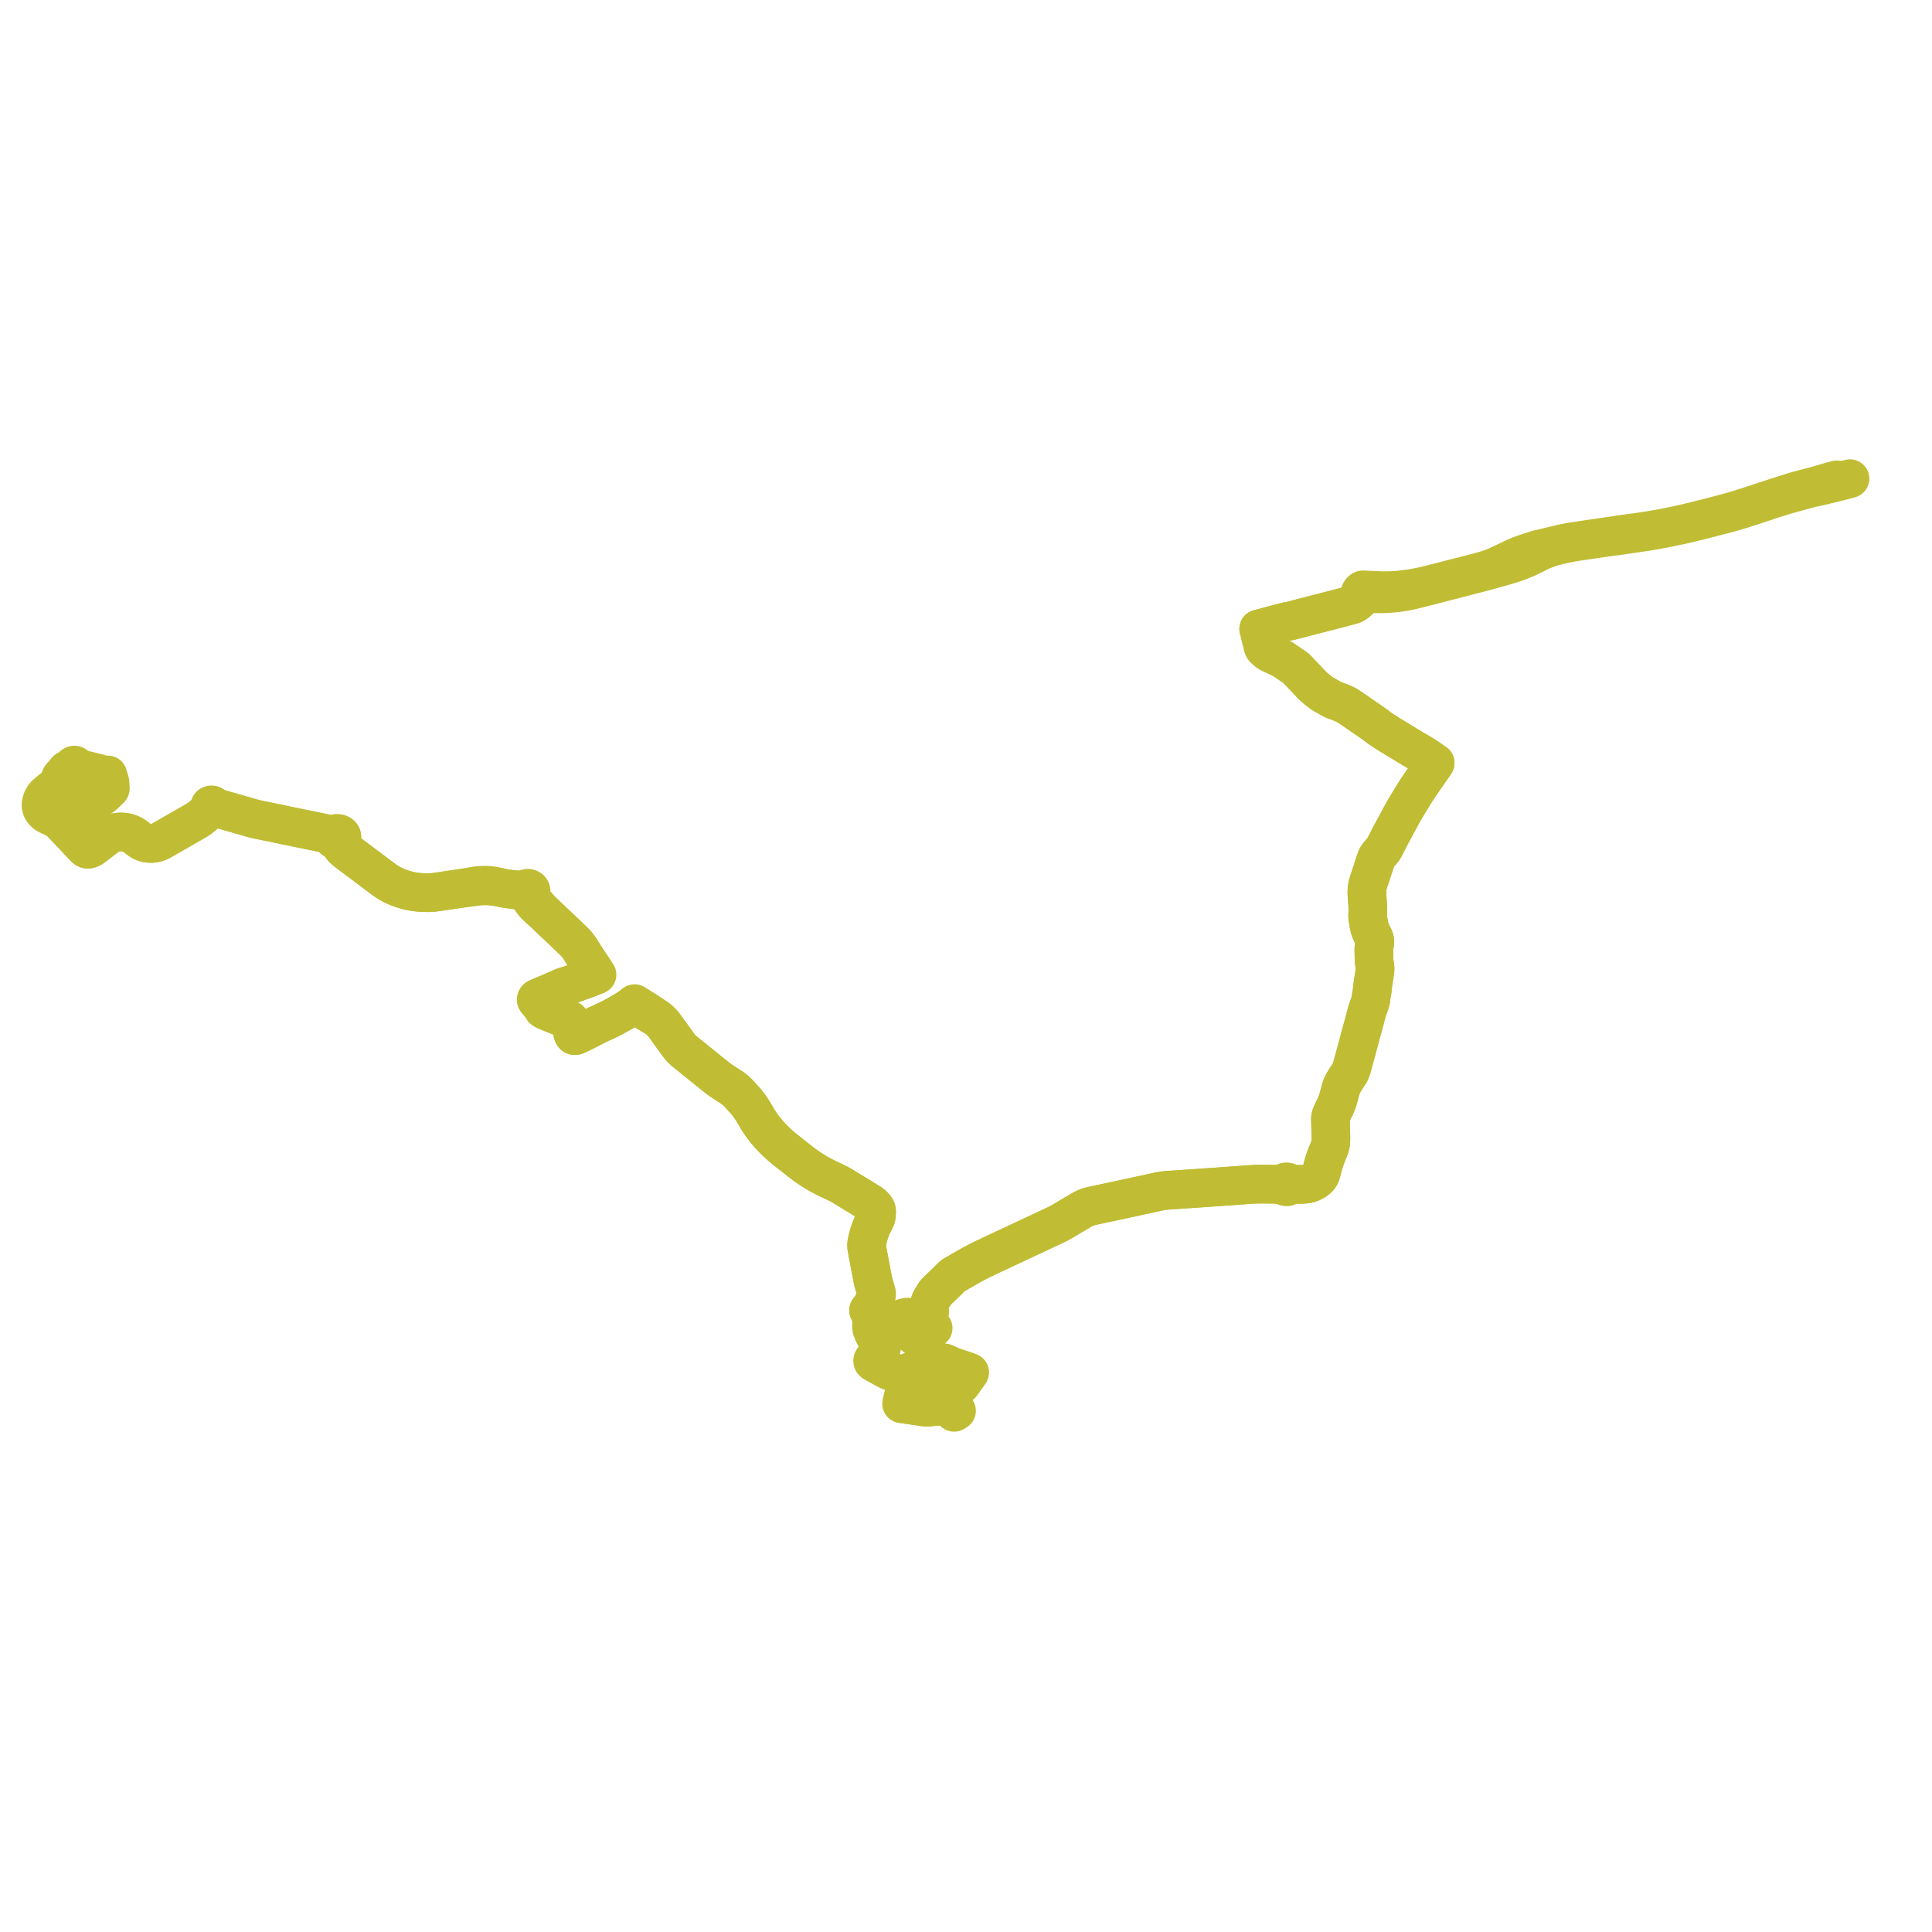     
<svg width="942.575" height="942.575" version="1.1"
     xmlns="http://www.w3.org/2000/svg">

  <title>Plan de ligne</title>
  <desc>Du 2019-09-02 au 9999-01-01</desc>

<path d='M 896.174 234.085 L 895.798 234.184 L 892.918 234.944 L 892.475 235.07 L 892.042 235.202 L 891.139 235.468 L 889.376 235.986 L 888.479 236.254 L 887.783 236.455 L 886.993 236.68 L 886.155 236.915 L 883.398 237.629 L 882.729 237.803 L 880.226 238.458 L 879.613 238.624 L 877.248 239.266 L 876.511 239.476 L 875.818 239.68 L 875.044 239.912 L 874.35 240.123 L 873.392 240.416 L 872.515 240.703 L 871.473 241.031 L 870.711 241.267 L 870.03 241.485 L 865.784 242.854 L 863.348 243.649 L 861.572 244.228 L 856.267 245.97 L 854.438 246.583 L 850.659 247.787 L 849.783 248.069 L 848.791 248.39 L 847.88 248.666 L 847.012 248.92 L 845.911 249.236 L 844.948 249.521 L 844.063 249.771 L 843.058 250.041 L 842.144 250.295 L 841.201 250.541 L 838.772 251.202 L 832.749 252.758 L 831.502 253.066 L 830.509 253.319 L 829.498 253.578 L 828.466 253.846 L 822.654 255.262 L 821.628 255.481 L 820.7 255.682 L 819.704 255.906 L 818.79 256.108 L 817.795 256.32 L 816.791 256.535 L 815.855 256.723 L 814.904 256.924 L 813.889 257.126 L 812.913 257.32 L 811.879 257.516 L 810.876 257.712 L 809.94 257.884 L 808.884 258.074 L 807.926 258.246 L 806.914 258.425 L 805.904 258.597 L 804.895 258.775 L 803.904 258.934 L 802.923 259.086 L 801.913 259.236 L 798.317 259.74 L 793.38 260.409 L 792.785 260.489 L 792.343 260.552 L 789.124 261.024 L 784.945 261.638 L 782.688 261.971 L 778.74 262.541 L 775.464 263.029 L 772.17 263.518 L 768.55 264.053 L 767.978 264.14 L 767.289 264.25 L 766.652 264.359 L 765.8 264.51 L 765.133 264.635 L 764.466 264.756 L 763.923 264.865 L 763.38 264.985 L 762.923 265.073 L 759.74 265.794 L 759.15 265.935 L 750.971 267.909 L 750.494 268.017 L 750.015 268.143 L 749.322 268.335 L 748.861 268.471 L 745.799 269.46 L 744.989 269.723 L 744.182 269.995 L 743.762 270.127 L 743.313 270.283 L 742.749 270.493 L 741.628 270.92 L 741.142 271.105 L 740.587 271.329 L 740.041 271.554 L 739.361 271.866 L 738.407 272.32 L 736.224 273.336 L 734.616 274.109 L 733.624 274.573 L 732.838 274.952 L 731.939 275.377 L 731.053 275.794 L 730.209 276.171 L 729.287 276.568 L 728.387 276.937 L 727.903 277.12 L 727.431 277.287 L 726.987 277.452 L 726.548 277.591 L 725.608 277.899 L 725.11 278.046 L 724.625 278.201 L 723.695 278.477 L 722.722 278.753 L 721.803 279.011 L 720.745 279.283 L 716.888 280.277 L 710.109 282.01 L 704.298 283.509 L 701.336 284.269 L 698.451 285.004 L 697.487 285.246 L 696.477 285.494 L 695.555 285.706 L 694.606 285.923 L 693.826 286.086 L 692.585 286.35 L 691.602 286.54 L 690.662 286.726 L 689.61 286.92 L 688.607 287.086 L 687.634 287.231 L 686.585 287.374 L 685.634 287.495 L 684.552 287.632 L 683.53 287.748 L 682.691 287.84 L 682.14 287.898 L 681.568 287.949 L 680.557 288.024 L 679.53 288.082 L 678.446 288.122 L 677.54 288.145 L 676.409 288.162 L 675.534 288.163 L 674.515 288.151 L 673.505 288.127 L 672.447 288.098 L 671.325 288.052 L 670.352 288.012 L 666.007 287.814 L 664.912 287.761 L 664.762 287.809 L 664.627 287.866 L 664.504 287.941 L 664.368 288.037 L 664.251 288.123 L 664.13 288.23 L 664.023 288.342 L 663.935 288.444 L 663.831 288.585 L 663.766 288.668 L 663.693 288.801 L 663.701 289.125 L 663.717 289.853 L 663.717 290.157 L 663.717 290.917 L 663.68 291.168 L 663.601 291.456 L 663.49 291.714 L 663.359 291.955 L 663.19 292.247 L 663.017 292.512 L 662.335 293.485 L 661.972 293.793 L 661.693 294.003 L 661.359 294.23 L 660.998 294.466 L 660.633 294.671 L 660.288 294.845 L 659.983 294.983 L 659.648 295.101 L 659.227 295.226 L 658.723 295.363 L 649.673 297.727 L 638.677 300.553 L 632.812 302.082 L 629.94 302.823 L 629.625 302.897 L 629.304 302.965 L 628.989 303.018 L 628.539 303.093 L 628.18 303.156 L 627.858 303.225 L 627.438 303.33 L 624.64 304.064 L 623.193 304.436 L 620.849 305.031 L 620.408 305.152 L 620.132 305.234 L 619.352 305.457 L 618.902 305.589 L 618.431 305.715 L 617.419 305.985 L 615.322 306.534 L 614.707 306.687 L 614.076 306.85 L 614.209 307.135 L 614.282 307.337 L 614.336 307.568 L 615.101 310.767 L 616.16 315.162 L 616.235 315.456 L 616.289 315.666 L 616.38 315.87 L 616.504 316.069 L 616.682 316.292 L 616.926 316.57 L 617.153 316.79 L 617.604 317.193 L 617.974 317.525 L 618.274 317.76 L 618.605 318.021 L 618.91 318.232 L 619.217 318.433 L 619.548 318.623 L 619.849 318.779 L 620.313 318.999 L 620.734 319.188 L 621.778 319.679 L 624.822 321.094 L 625.366 321.357 L 625.745 321.561 L 626.134 321.8 L 626.466 322.034 L 628.031 323.094 L 629.417 324.041 L 630.565 324.825 L 631.675 325.587 L 631.953 325.78 L 632.054 325.854 L 632.412 326.16 L 632.628 326.349 L 632.826 326.539 L 633.092 326.809 L 633.316 327.042 L 633.597 327.346 L 636.581 330.508 L 639.524 333.631 L 639.92 334.03 L 640.225 334.344 L 640.588 334.696 L 640.959 335.042 L 641.383 335.425 L 641.75 335.75 L 642.083 336.024 L 642.983 336.738 L 643.545 337.192 L 643.926 337.483 L 644.272 337.758 L 644.643 338.029 L 644.876 338.188 L 645.2 338.412 L 645.581 338.651 L 645.911 338.849 L 646.355 339.097 L 648.059 340.065 L 649.768 341.012 L 650.162 341.224 L 650.522 341.394 L 650.856 341.542 L 651.301 341.712 L 651.807 341.904 L 652.836 342.279 L 653.654 342.602 L 654.118 342.773 L 654.658 342.993 L 655.142 343.193 L 655.473 343.336 L 655.81 343.487 L 656.237 343.687 L 656.671 343.905 L 657.036 344.096 L 657.435 344.316 L 657.772 344.537 L 658.116 344.767 L 658.603 345.093 L 660.249 346.223 L 660.918 346.682 L 661.416 347.021 L 661.67 347.2 L 662.263 347.61 L 664.919 349.444 L 666.03 350.201 L 668.269 351.751 L 669.645 352.703 L 670.156 353.059 L 670.621 353.381 L 671.122 353.737 L 671.77 354.234 L 672.487 354.811 L 673.076 355.255 L 673.418 355.494 L 675.68 356.982 L 677.08 357.869 L 677.899 358.39 L 679.89 359.607 L 680.442 359.93 L 682.824 361.384 L 685.932 363.281 L 688.05 364.561 L 688.509 364.848 L 689.026 365.165 L 689.535 365.469 L 692.228 367.016 L 692.725 367.305 L 693.253 367.62 L 693.676 367.875 L 694.133 368.157 L 694.527 368.401 L 694.969 368.682 L 695.481 369.013 L 695.915 369.302 L 696.394 369.63 L 696.838 369.93 L 698.591 371.149 L 699.558 371.822 L 699.796 371.99 L 700.188 372.232 L 699.784 372.834 L 698.381 374.874 L 696.605 377.407 L 695.492 379.029 L 693.466 381.976 L 692.987 382.663 L 692.061 384.035 L 691.558 384.775 L 691.153 385.39 L 690.626 386.221 L 690.12 387 L 689.745 387.605 L 688.432 389.781 L 687.09 391.966 L 686.667 392.646 L 686.242 393.354 L 685.821 394.05 L 685.361 394.84 L 684.958 395.551 L 684.541 396.277 L 684.129 397.02 L 683.725 397.768 L 683.328 398.493 L 682.909 399.258 L 682.527 399.955 L 682.122 400.726 L 680.535 403.672 L 678.971 406.573 L 678.551 407.356 L 678.161 408.092 L 677.783 408.837 L 677.405 409.554 L 677.018 410.33 L 676.01 412.314 L 675.796 412.714 L 675.591 413.103 L 675.396 413.45 L 675.151 413.865 L 674.964 414.164 L 674.852 414.342 L 674.71 414.569 L 674.5 414.844 L 674.29 415.096 L 674.013 415.413 L 673.252 416.249 L 672.966 416.569 L 672.74 416.835 L 672.482 417.162 L 672.246 417.49 L 672.031 417.819 L 671.855 418.126 L 671.681 418.447 L 671.536 418.765 L 671.392 419.108 L 671.28 419.424 L 670.651 421.301 L 669.484 424.86 L 668.186 428.781 L 667.994 429.335 L 667.847 429.801 L 667.696 430.259 L 667.549 430.74 L 667.401 431.217 L 667.28 431.704 L 667.169 432.179 L 667.089 432.596 L 667.021 433.044 L 666.979 433.487 L 666.927 434.018 L 666.894 434.446 L 666.87 434.907 L 666.864 435.307 L 666.866 435.675 L 666.883 436.074 L 666.894 436.461 L 667.021 438.211 L 667.175 440.222 L 667.199 440.65 L 667.223 441.091 L 667.251 441.539 L 667.283 442.226 L 667.296 442.648 L 667.315 443.128 L 667.333 443.626 L 667.338 444.01 L 667.343 444.321 L 667.346 444.607 L 667.338 444.929 L 667.319 445.232 L 667.294 445.598 L 667.251 446.315 L 667.241 446.495 L 667.245 446.755 L 667.259 447.018 L 667.281 447.336 L 667.309 447.636 L 667.348 447.996 L 667.4 448.395 L 667.454 448.765 L 667.597 449.657 L 667.662 450.018 L 667.719 450.36 L 667.79 450.73 L 667.872 451.16 L 667.949 451.544 L 668.03 451.941 L 668.113 452.329 L 668.176 452.617 L 668.246 452.868 L 668.326 453.132 L 668.411 453.368 L 668.513 453.659 L 668.643 453.975 L 668.791 454.34 L 668.925 454.648 L 669.068 454.975 L 669.221 455.307 L 670.177 457.215 L 670.27 457.436 L 670.349 457.64 L 670.424 457.841 L 670.498 458.069 L 670.578 458.352 L 670.642 458.605 L 670.678 458.798 L 670.704 459.032 L 670.715 459.27 L 670.722 459.477 L 670.72 459.685 L 670.706 459.893 L 670.674 460.154 L 670.614 460.521 L 670.448 461.367 L 670.414 461.578 L 670.376 461.835 L 670.348 462.067 L 670.306 462.357 L 670.281 462.634 L 670.265 462.924 L 670.262 463.217 L 670.256 463.543 L 670.303 465.324 L 670.324 466.534 L 670.358 467.875 L 670.365 468.22 L 670.383 468.559 L 670.398 468.853 L 670.43 469.168 L 670.461 469.453 L 670.5 469.737 L 670.628 470.475 L 670.679 470.772 L 670.727 471.058 L 670.764 471.348 L 670.802 471.647 L 670.83 471.977 L 670.846 472.27 L 670.841 472.579 L 670.825 472.919 L 670.805 473.212 L 670.769 473.619 L 670.721 474.017 L 670.667 474.448 L 670.581 475.102 L 670.521 475.578 L 670.438 476.115 L 669.961 479.007 L 669.893 479.434 L 669.842 479.845 L 669.748 480.598 L 669.698 481.034 L 669.656 481.427 L 669.552 482.503 L 669.5 482.9 L 669.449 483.377 L 669.389 483.788 L 669.148 485.147 L 669.098 485.421 L 669.031 485.755 L 668.987 486.023 L 668.932 486.349 L 668.894 486.588 L 668.851 486.923 L 668.835 487.167 L 668.805 487.479 L 668.779 487.714 L 668.745 487.914 L 668.691 488.176 L 668.622 488.457 L 668.537 488.75 L 668.405 489.185 L 668.264 489.6 L 668.132 489.966 L 667.972 490.42 L 667.362 492.141 L 667.188 492.622 L 667.073 492.943 L 666.98 493.25 L 666.891 493.53 L 666.81 493.847 L 665.871 497.495 L 665.395 499.26 L 664.619 502.079 L 664.306 503.19 L 663.465 506.256 L 662.765 508.901 L 661.866 512.285 L 661.115 515.067 L 660.411 517.629 L 660.153 518.588 L 659.686 520.274 L 659.564 520.703 L 659.467 521.033 L 659.349 521.426 L 659.22 521.801 L 659.091 522.156 L 658.929 522.563 L 658.775 522.891 L 658.611 523.224 L 658.412 523.579 L 658.193 523.932 L 657.933 524.336 L 656.769 526.092 L 656.507 526.495 L 656.272 526.877 L 656.046 527.25 L 655.782 527.682 L 655.548 528.085 L 655.346 528.447 L 655.124 528.876 L 654.94 529.248 L 654.781 529.605 L 654.635 529.928 L 654.474 530.352 L 654.344 530.71 L 654.185 531.177 L 654.051 531.615 L 653.926 532.082 L 653.631 533.181 L 653.514 533.641 L 653.386 534.12 L 653.243 534.653 L 653.099 535.202 L 652.957 535.687 L 652.824 536.155 L 652.68 536.631 L 652.538 537.098 L 652.411 537.512 L 652.263 537.915 L 652.081 538.382 L 651.912 538.804 L 651.744 539.177 L 651.535 539.649 L 651.362 540.028 L 651.115 540.507 L 650.254 542.258 L 650.082 542.615 L 649.884 543.041 L 649.753 543.335 L 649.62 543.66 L 649.513 543.911 L 649.407 544.203 L 649.332 544.437 L 649.238 544.737 L 649.182 545.017 L 649.131 545.299 L 649.109 545.57 L 649.097 545.923 L 649.092 546.29 L 649.099 546.73 L 649.153 548.479 L 649.169 549.044 L 649.176 549.59 L 649.228 551.577 L 649.292 554.066 L 649.296 554.491 L 649.303 554.855 L 649.305 555.273 L 649.303 555.691 L 649.288 556.162 L 649.28 556.593 L 649.256 556.987 L 649.227 557.354 L 649.187 557.722 L 649.138 558.057 L 649.071 558.426 L 649.004 558.743 L 648.914 559.099 L 648.802 559.457 L 648.689 559.802 L 648.547 560.194 L 648.401 560.582 L 648.203 561.081 L 647.723 562.239 L 647.503 562.785 L 647.274 563.333 L 647.085 563.824 L 646.926 564.221 L 646.75 564.681 L 646.6 565.089 L 646.428 565.567 L 646.26 566.071 L 646.121 566.489 L 645.972 566.974 L 645.846 567.41 L 645.715 567.885 L 645.575 568.361 L 645.439 568.845 L 645.308 569.349 L 644.836 571.222 L 644.728 571.61 L 644.623 571.973 L 644.533 572.267 L 644.434 572.605 L 644.34 572.866 L 644.233 573.146 L 644.083 573.449 L 643.903 573.754 L 643.707 574.047 L 643.47 574.358 L 643.216 574.652 L 642.998 574.875 L 642.744 575.124 L 642.531 575.304 L 642.273 575.514 L 642.006 575.719 L 641.793 575.875 L 641.515 576.061 L 641.241 576.229 L 640.976 576.39 L 640.665 576.553 L 640.364 576.707 L 640.116 576.828 L 639.78 576.968 L 639.483 577.093 L 639.182 577.192 L 638.84 577.306 L 638.473 577.408 L 638.097 577.494 L 637.766 577.561 L 637.381 577.627 L 636.965 577.689 L 636.516 577.739 L 636.099 577.777 L 635.681 577.805 L 635.307 577.822 L 634.987 577.829 L 634.552 577.834 L 632.737 577.752 L 632.4 577.734 L 632.12 577.724 L 631.307 577.682 L 631.008 577.657 L 630.697 577.625 L 630.399 577.584 L 630.107 577.539 L 629.834 577.482 L 629.613 577.428 L 629.376 577.357 L 629.052 577.244 L 628.994 577.166 L 628.929 577.091 L 628.857 577.021 L 628.757 576.938 L 628.648 576.864 L 628.531 576.798 L 628.406 576.74 L 628.274 576.691 L 628.137 576.652 L 627.997 576.624 L 627.853 576.605 L 627.708 576.596 L 627.562 576.598 L 627.418 576.611 L 627.275 576.634 L 627.136 576.667 L 627.001 576.71 L 626.872 576.763 L 626.75 576.824 L 626.636 576.894 L 626.53 576.971 L 626.435 577.057 L 626.351 577.148 L 625.958 577.306 L 625.763 577.376 L 625.524 577.451 L 625.277 577.501 L 625.026 577.544 L 624.762 577.58 L 624.427 577.612 L 624.049 577.647 L 623.605 577.689 L 622.447 577.78 L 617.591 577.726 L 617.066 577.72 L 616.586 577.715 L 615.815 577.717 L 615.227 577.722 L 614.652 577.722 L 614.126 577.727 L 613.52 577.73 L 613.005 577.736 L 612.552 577.747 L 612.124 577.768 L 611.651 577.786 L 610.987 577.824 L 610.425 577.857 L 609.838 577.893 L 609.371 577.927 L 608.831 577.965 L 605.22 578.236 L 599.764 578.623 L 595.504 578.933 L 588.448 579.431 L 581.073 579.942 L 576.731 580.234 L 571.112 580.609 L 570.56 580.637 L 570.045 580.673 L 569.641 580.706 L 569.186 580.744 L 568.756 580.787 L 568.356 580.824 L 567.965 580.874 L 567.58 580.922 L 567.179 580.981 L 566.805 581.038 L 566.46 581.101 L 566.101 581.163 L 565.745 581.233 L 565.397 581.297 L 556.08 583.324 L 551.567 584.306 L 544.857 585.747 L 542.403 586.273 L 533.977 588.074 L 532.802 588.34 L 532.444 588.418 L 532.106 588.506 L 531.764 588.588 L 531.441 588.684 L 531.084 588.79 L 530.758 588.899 L 530.412 589.02 L 530.136 589.124 L 529.886 589.221 L 529.585 589.35 L 529.279 589.482 L 529.031 589.598 L 528.774 589.731 L 528.531 589.854 L 528.225 590.017 L 527.953 590.176 L 527.607 590.37 L 525.106 591.85 L 522.746 593.232 L 522.405 593.432 L 522.04 593.646 L 520.181 594.762 L 519.062 595.422 L 518.271 595.888 L 517.763 596.183 L 517.416 596.388 L 517.038 596.606 L 516.733 596.773 L 516.486 596.903 L 516.222 597.033 L 515.879 597.196 L 512.64 598.729 L 510.87 599.548 L 508.56 600.652 L 503.747 602.898 L 498.507 605.339 L 495.159 606.926 L 495.085 606.962 L 493.959 607.488 L 491.462 608.65 L 490.315 609.184 L 487.881 610.318 L 485.23 611.565 L 484.771 611.782 L 481.332 613.407 L 479.464 614.294 L 478.977 614.529 L 478.513 614.755 L 478.034 615.008 L 477.245 615.406 L 476.653 615.716 L 476.21 615.943 L 475.728 616.2 L 474.917 616.647 L 473.055 617.652 L 472.658 617.871 L 472.291 618.078 L 471.926 618.293 L 466.204 621.586 L 465.936 621.747 L 465.672 621.904 L 465.276 622.158 L 465.071 622.293 L 464.953 622.371 L 464.707 622.549 L 464.504 622.699 L 464.302 622.884 L 464.145 623.038 L 462.917 624.312 L 459.584 627.557 L 459.371 627.76 L 457.42 629.652 L 457.229 629.845 L 456.48 630.606 L 456.312 630.795 L 456.199 630.953 L 456.044 631.17 L 455.818 631.526 L 455.554 631.964 L 455.03 632.806 L 454.542 633.635 L 454.387 633.911 L 454.215 634.218 L 454.081 634.494 L 453.952 634.766 L 453.827 635.05 L 453.711 635.376 L 453.624 635.659 L 453.558 635.922 L 453.504 636.183 L 453.463 636.476 L 453.429 636.754 L 453.422 637.019 L 453.491 639.903 L 453.489 640.083 L 453.471 640.273 L 453.439 640.469 L 453.398 640.651 L 453.316 640.947 L 453.22 641.276 L 453.152 641.464 L 453.083 641.623 L 453.005 641.78 L 452.911 641.947 L 452.802 642.065 L 452.699 642.158 L 452.596 642.241 L 452.439 642.35 L 452.261 642.454 L 451.84 642.693 L 451.36 642.915 L 451.07 643.049 L 450.801 643.18 L 450.577 643.307 L 450.392 643.423 L 450.204 643.546 L 449.902 643.729 L 450.693 644.508 L 452.314 646.08 L 453.488 647.197 L 453.627 647.316 L 453.759 647.416 L 453.903 647.502 L 454.08 647.586 L 454.23 647.642 L 454.08 647.586 L 453.919 647.793 L 453.806 647.91 L 453.673 648.039 L 453.565 648.145 L 452.769 648.808 L 452.553 648.986 L 452.027 649.404 L 451.562 649.791 L 451.067 650.2 L 450.809 650.427 L 450.05 651.057 L 449.616 651.433 L 449.151 651.69 L 448.975 651.768 L 448.761 651.849 L 447.938 652.152 L 447.774 652.217 L 447.642 652.285 L 447.521 652.376 L 447.357 652.523 L 448.596 653.136 L 448.726 653.233 L 448.861 653.356 L 448.956 653.466 L 449.087 653.66 L 450.663 656.092 L 450.823 656.337 L 450.951 656.546 L 451.265 657.06 L 451.438 657.342 L 452.336 658.905 L 452.457 659.114 L 452.579 659.342 L 452.893 659.953 L 454.536 663.231 L 454.693 663.565 L 454.818 663.827 L 454.971 664.151 L 455.087 664.424 L 455.205 664.679 L 455.312 664.943 L 455.37 665.118 L 455.42 665.305 L 455.44 665.465 L 455.442 665.644 L 455.429 665.835 L 455.621 665.837 L 455.768 665.822 L 455.942 665.792 L 456.135 665.745 L 458.634 665.02 L 458.845 664.97 L 459.033 664.929 L 459.239 664.903 L 459.498 664.882 L 459.719 664.876 L 459.973 664.881 L 460.203 664.889 L 460.407 664.906 L 460.605 664.939 L 460.799 664.99 L 460.964 665.041 L 461.151 665.107 L 462.624 665.783 L 463.551 666.215 L 464.305 666.565 L 464.511 666.658 L 464.738 666.75 L 464.967 666.825 L 472.256 669.248 L 472.501 669.336 L 472.697 669.409 L 472.864 669.494 L 473.025 669.582 L 472.763 669.985 L 472.266 670.712 L 471.9 671.236 L 470.732 672.858 L 469.204 675.021 L 469.077 675.175 L 468.951 675.322 L 468.806 675.482 L 468.656 675.616 L 468.482 675.767 L 468.306 675.892 L 468.145 675.986 L 467.924 676.117 L 464.855 677.646 L 464.572 677.783 L 464.288 677.932 L 463.811 678.188 L 463.504 678.37 L 462.164 679.157 L 461.976 679.289 L 461.752 679.44 L 461.541 679.586 L 461.367 679.727 L 461.169 679.906 L 460.87 680.16 L 461.455 680.492 L 461.735 680.667 L 461.987 680.831 L 462.243 681.012 L 462.492 681.212 L 462.719 681.409 L 462.898 681.577 L 463.103 681.8 L 463.263 682.003 L 463.425 682.227 L 463.568 682.45 L 463.704 682.703 L 463.872 683.042 L 465.724 686.782 L 465.887 687.114 L 466.008 687.356 L 466.122 687.594 L 466.256 687.816 L 466.342 687.942 L 466.256 687.816 L 465.658 688.154 L 465.072 688.485 L 464.818 688.315 L 464.462 688.072 L 462.983 687.083 L 462.264 686.597 L 461.569 686.125 L 461.359 686.011 L 461.167 685.945 L 460.944 685.891 L 460.693 685.856 L 460.4 685.844 L 460.113 685.855 L 459.807 685.869 L 456.592 686.159 L 456.004 686.213 L 452.714 686.51 L 452.207 686.52 L 451.931 686.519 L 451.647 686.507 L 451.35 686.487 L 451.033 686.451 L 444.757 685.534 L 442.834 685.252 L 440.504 684.909 L 439.912 684.822 L 440.156 683.728 L 441.305 678.845 L 441.659 677.399 L 441.733 677.11 L 441.888 676.487 L 442.1 675.704 L 442.531 674.07 L 442.582 673.892 L 442.651 673.703 L 442.742 673.478 L 442.824 673.25 L 442.879 673.07 L 442.93 672.905 L 443.068 672.402 L 442.402 672.285 L 442.043 672.221 L 441.799 672.163 L 441.51 672.086 L 441.269 672.003 L 441.027 671.905 L 440.768 671.783 L 440.556 671.674 L 439.218 670.897 L 438.749 670.626 L 438.53 670.505 L 438.279 670.365 L 438.028 670.243 L 437.756 670.124 L 437.468 670.016 L 437.12 669.893 L 436.841 669.797 L 435.501 669.372 L 434.56 669.057 L 434.244 668.943 L 434.014 668.86 L 433.722 668.748 L 433.468 668.644 L 433.215 668.528 L 432.956 668.395 L 432.644 668.235 L 432.397 668.1 L 432.048 667.913 L 431.632 667.69 L 430.669 667.162 L 430.369 666.988 L 430.021 666.795 L 428.869 666.168 L 426.945 665.103 L 426.41 664.807 L 426.263 664.725 L 426.146 664.642 L 426.025 664.539 L 425.911 664.419 L 425.839 664.301 L 425.782 664.185 L 425.735 664.02 L 425.725 663.831 L 425.746 663.683 L 425.787 663.551 L 425.873 663.404 L 425.99 663.249 L 426.142 663.081 L 426.305 662.922 L 426.509 662.727 L 427.388 661.881 L 427.59 661.685 L 427.916 661.323 L 428.041 661.166 L 428.129 661.01 L 428.211 660.854 L 428.289 660.695 L 428.362 660.511 L 428.531 660.027 L 428.605 659.827 L 428.666 659.698 L 428.744 659.529 L 428.897 659.282 L 430.097 657.537 L 429.736 657.244 L 429.591 657.111 L 429.442 656.957 L 429.282 656.772 L 429.17 656.617 L 429.061 656.44 L 428.991 656.285 L 428.592 655.357 L 428.485 655.112 L 428.375 654.871 L 428.259 654.621 L 428.141 654.365 L 426.219 650.657 L 426.136 650.494 L 426.076 650.364 L 426.033 650.218 L 425.945 649.876 L 425.889 649.707 L 425.831 649.553 L 425.395 648.589 L 425.332 648.411 L 425.294 648.265 L 425.262 648.11 L 425.242 647.927 L 425.192 647.021 L 425.181 646.84 L 425.176 646.655 L 425.197 645.923 L 425.209 644.789 L 425.219 644.605 L 425.24 644.445 L 425.268 644.306 L 425.313 644.171 L 425.366 644.068 L 425.465 643.967 L 425.699 643.759 L 425.799 643.667 L 425.88 643.57 L 426.032 643.358 L 425.942 643.295 L 425.822 643.199 L 425.731 643.1 L 425.635 642.959 L 425.529 642.78 L 424.911 641.612 L 424.738 641.293 L 424.282 640.398 L 423.982 639.762 L 423.753 639.269 L 424.188 639.127 L 424.462 639.03 L 424.701 638.942 L 424.995 638.827 L 424.899 638.638 L 424.874 638.56 L 424.863 638.475 L 424.859 638.39 L 424.876 638.296 L 424.905 638.192 L 425.205 637.527 L 425.597 636.67 L 426.181 635.428 L 426.398 634.921 L 426.578 634.507 L 426.746 634.091 L 426.93 633.609 L 427.211 632.905 L 427.376 632.46 L 427.498 632.098 L 427.566 631.85 L 427.615 631.647 L 427.643 631.432 L 427.643 631.234 L 427.613 631.021 L 427.549 630.773 L 426.708 627.669 L 426.124 625.619 L 426.038 625.316 L 425.971 625.051 L 425.894 624.685 L 425.408 622.172 L 425.098 620.637 L 425.013 620.173 L 423.858 613.976 L 423.754 613.445 L 423.526 612.28 L 423.261 610.837 L 423.011 609.441 L 422.913 608.884 L 422.844 608.378 L 422.815 608.088 L 422.796 607.841 L 422.794 607.58 L 422.789 607.312 L 422.808 607.051 L 422.835 606.794 L 422.871 606.532 L 422.926 606.212 L 423.014 605.755 L 423.087 605.406 L 423.187 604.953 L 423.301 604.479 L 423.411 604.023 L 423.541 603.541 L 423.733 602.834 L 423.858 602.38 L 423.981 601.944 L 424.107 601.554 L 424.243 601.138 L 424.385 600.723 L 424.571 600.222 L 424.806 599.592 L 425.002 599.062 L 425.148 598.714 L 425.647 597.535 L 425.947 597.041 L 426.086 596.811 L 426.225 596.607 L 426.392 596.352 L 426.518 596.156 L 426.629 595.947 L 426.733 595.736 L 426.819 595.538 L 427.485 593.937 L 427.526 593.811 L 427.549 593.665 L 427.564 593.493 L 427.565 593.166 L 427.569 592.94 L 427.581 592.727 L 427.61 592.027 L 427.646 591.76 L 427.661 591.536 L 427.663 591.27 L 427.653 590.926 L 427.624 590.653 L 427.601 590.459 L 427.556 590.261 L 427.496 590.072 L 427.402 589.864 L 427.288 589.641 L 427.113 589.363 L 426.897 589.067 L 426.716 588.839 L 426.506 588.593 L 426.29 588.354 L 426.05 588.125 L 425.845 587.936 L 425.591 587.722 L 425.317 587.509 L 424.985 587.253 L 424.749 587.07 L 424.453 586.869 L 423.53 586.29 L 422.48 585.641 L 419.94 584.069 L 419.493 583.792 L 419.151 583.581 L 418.81 583.378 L 417.404 582.548 L 417.02 582.318 L 416.62 582.074 L 415.047 581.104 L 411.906 579.169 L 411.816 579.113 L 411.451 578.887 L 411.074 578.661 L 410.704 578.439 L 410.386 578.255 L 410.063 578.075 L 409.633 577.85 L 409.212 577.629 L 408.737 577.386 L 408.307 577.165 L 407.765 576.896 L 407.37 576.71 L 407.023 576.536 L 406.87 576.463 L 406.635 576.352 L 405.421 575.802 L 404.783 575.507 L 404.054 575.158 L 403.597 574.946 L 403.217 574.757 L 402.826 574.56 L 402.392 574.335 L 401.973 574.117 L 401.568 573.903 L 400.153 573.143 L 399.674 572.883 L 399.208 572.621 L 398.774 572.367 L 398.356 572.117 L 397.959 571.881 L 397.532 571.622 L 397.024 571.308 L 396.596 571.04 L 396.162 570.769 L 395.681 570.454 L 395.226 570.164 L 394.657 569.784 L 394.199 569.477 L 393.811 569.216 L 393.301 568.831 L 392.815 568.488 L 392.343 568.142 L 391.744 567.699 L 391.056 567.171 L 390.494 566.737 L 388.772 565.39 L 387.341 564.26 L 385.56 562.855 L 384.466 561.991 L 383.927 561.57 L 383.44 561.19 L 383.028 560.862 L 382.639 560.543 L 382.085 560.08 L 381.65 559.716 L 381.231 559.37 L 380.812 559.002 L 380.392 558.633 L 379.966 558.252 L 379.569 557.89 L 379.105 557.458 L 378.708 557.084 L 378.333 556.732 L 377.982 556.392 L 377.614 556.027 L 377.218 555.626 L 376.865 555.257 L 376.481 554.843 L 375.922 554.232 L 375.548 553.829 L 375.088 553.319 L 374.447 552.579 L 374.035 552.096 L 373.743 551.75 L 373.459 551.393 L 373.121 550.969 L 372.725 550.46 L 372.433 550.086 L 372.111 549.659 L 371.752 549.169 L 371.518 548.846 L 371.25 548.467 L 370.95 548.041 L 370.725 547.696 L 370.441 547.286 L 370.216 546.937 L 370.007 546.601 L 369.805 546.273 L 369.625 545.984 L 369.435 545.66 L 368.742 544.475 L 368.502 544.061 L 368.262 543.646 L 368.015 543.237 L 367.761 542.828 L 367.492 542.379 L 367.289 542.051 L 367.072 541.705 L 366.855 541.36 L 366.59 540.958 L 366.308 540.548 L 365.994 540.087 L 365.719 539.691 L 365.447 539.31 L 365.185 538.967 L 364.915 538.607 L 364.676 538.296 L 364.413 537.973 L 364.106 537.599 L 363.755 537.178 L 363.42 536.805 L 363.074 536.418 L 362.726 536.043 L 362.4 535.682 L 360.45 533.545 L 359.936 532.997 L 359.676 532.732 L 359.397 532.462 L 359.105 532.197 L 358.759 531.902 L 358.372 531.602 L 358.027 531.339 L 357.682 531.085 L 357.318 530.809 L 356.963 530.561 L 356.574 530.302 L 356.132 530.008 L 355.662 529.703 L 354.163 528.747 L 352.986 527.979 L 352.395 527.59 L 351.939 527.279 L 351.476 526.967 L 351.018 526.628 L 350.584 526.311 L 350.105 525.953 L 349.565 525.528 L 349.071 525.142 L 348.097 524.357 L 342.821 520.095 L 338.511 516.616 L 334.331 513.251 L 334.033 513.007 L 333.769 512.79 L 333.505 512.559 L 333.179 512.267 L 332.888 511.996 L 332.603 511.716 L 332.324 511.432 L 332.097 511.19 L 331.862 510.908 L 331.62 510.613 L 331.3 510.193 L 329.794 508.127 L 326.307 503.327 L 324.684 501.086 L 324.361 500.646 L 324.129 500.335 L 323.884 500.022 L 323.59 499.644 L 323.32 499.31 L 323.056 499.009 L 322.789 498.722 L 322.542 498.475 L 322.205 498.148 L 321.868 497.848 L 321.531 497.546 L 321.149 497.226 L 320.842 496.989 L 320.487 496.727 L 320.13 496.477 L 319.846 496.281 L 319.446 496.024 L 318.143 495.078 L 317.699 494.757 L 317.466 494.603 L 317.221 494.443 L 314.507 492.689 L 314.218 492.508 L 313.933 492.323 L 313.663 492.147 L 312.874 491.661 L 309.625 489.647 L 309.286 489.941 L 308.515 490.608 L 308.368 490.728 L 308.213 490.849 L 306.685 491.895 L 306.436 492.062 L 306.194 492.22 L 305.959 492.368 L 304.718 493.138 L 304.407 493.324 L 304.195 493.449 L 302.995 494.162 L 302.689 494.335 L 302.39 494.509 L 299.516 496.1 L 299.221 496.254 L 298.998 496.375 L 297.903 496.947 L 297.614 497.087 L 297.368 497.212 L 296.298 497.729 L 296.009 497.863 L 295.682 498.017 L 292.687 499.385 L 292.343 499.541 L 291.984 499.708 L 291.624 499.88 L 290.793 500.289 L 290.53 500.431 L 290.269 500.56 L 287.307 502.107 L 286.96 502.285 L 286.697 502.414 L 281.473 504.995 L 281.261 505.086 L 281.044 505.16 L 280.834 505.209 L 280.625 505.241 L 280.486 505.246 L 280.375 505.241 L 280.253 505.227 L 280.145 505.204 L 280.044 505.166 L 279.962 505.12 L 279.886 505.053 L 279.812 504.968 L 279.746 504.865 L 279.689 504.753 L 279.576 504.516 L 279.532 504.403 L 279.488 504.267 L 279.457 504.145 L 279.433 503.999 L 279.416 503.871 L 279.36 502.96 L 279.33 502.553 L 279.311 502.327 L 279.288 502.1 L 279.263 501.884 L 279.236 501.677 L 279.207 501.484 L 279.139 501.078 L 279.109 500.908 L 279.072 500.717 L 279.034 500.531 L 278.824 499.624 L 278.783 499.457 L 278.599 498.767 L 278.55 498.606 L 278.498 498.449 L 278.446 498.311 L 278.392 498.176 L 278.326 498.055 L 278.262 497.953 L 278.18 497.868 L 278.095 497.785 L 277.967 497.692 L 277.849 497.624 L 277.716 497.563 L 277.574 497.513 L 276.929 497.306 L 276.723 497.237 L 276.559 497.18 L 276.317 497.089 L 269.574 494.451 L 269.2 494.301 L 268.817 494.143 L 267.077 493.426 L 266.778 493.294 L 266.455 493.146 L 266.204 493.025 L 265.938 492.889 L 265.208 492.51 L 265.091 492.422 L 264.982 492.309 L 264.895 492.174 L 264.492 491.452 L 264.407 491.291 L 264.318 491.134 L 264.16 490.922 L 263.989 490.704 L 263.712 490.372 L 261.797 488.065 L 261.73 487.97 L 261.676 487.859 L 261.648 487.74 L 261.656 487.629 L 261.686 487.49 L 261.742 487.361 L 261.824 487.235 L 261.9 487.138 L 262.005 487.057 L 262.122 486.984 L 262.276 486.906 L 267.719 484.62 L 267.973 484.506 L 268.274 484.38 L 272.715 482.43 L 273.241 482.207 L 273.58 482.055 L 273.871 481.929 L 274.44 481.68 L 274.729 481.56 L 274.988 481.456 L 275.201 481.38 L 275.432 481.298 L 278.057 480.501 L 278.356 480.408 L 278.632 480.32 L 278.911 480.212 L 281.145 479.369 L 281.46 479.249 L 281.863 479.095 L 282.288 478.934 L 286.331 477.517 L 286.613 477.415 L 286.754 477.363 L 286.855 477.326 L 287.156 477.201 L 289.101 476.366 L 289.333 476.274 L 289.633 476.158 L 290.844 475.713 L 291.28 475.537 L 291.063 475.232 L 290.868 474.961 L 290.701 474.704 L 290.502 474.402 L 289.465 472.74 L 288.731 471.646 L 288.56 471.391 L 287.705 470.072 L 287.499 469.762 L 287.259 469.423 L 285.835 467.428 L 284.314 465.026 L 283.434 463.653 L 283.148 463.211 L 282.916 462.86 L 282.679 462.497 L 282.414 462.123 L 282.146 461.748 L 281.868 461.368 L 281.598 461.035 L 281.316 460.696 L 281.044 460.362 L 280.785 460.075 L 280.46 459.734 L 280.125 459.398 L 279.644 458.922 L 279.267 458.556 L 278.948 458.252 L 276.087 455.526 L 273.048 452.621 L 270.509 450.23 L 268.193 448.029 L 267.69 447.552 L 266.181 446.126 L 265.851 445.815 L 265.447 445.435 L 265.065 445.078 L 264.638 444.687 L 264.27 444.344 L 263.472 443.402 L 263.058 442.908 L 262.676 442.465 L 261.756 441.446 L 261.343 440.956 L 261.051 440.594 L 260.782 440.237 L 259.584 438.545 L 259.389 438.245 L 259.225 437.963 L 259.105 437.699 L 258.985 437.336 L 258.918 437.025 L 258.828 436.467 L 258.768 436.047 L 258.746 435.84 L 258.746 435.638 L 258.761 435.412 L 258.863 435.297 L 258.949 435.174 L 259.016 435.044 L 259.065 434.909 L 259.094 434.771 L 259.103 434.631 L 259.093 434.491 L 259.062 434.353 L 259.012 434.219 L 258.944 434.089 L 258.857 433.966 L 258.753 433.851 L 258.634 433.746 L 258.5 433.651 L 258.354 433.568 L 258.197 433.497 L 258.03 433.44 L 257.857 433.398 L 257.678 433.371 L 257.497 433.358 L 257.315 433.361 L 257.134 433.38 L 256.958 433.412 L 256.786 433.461 L 256.623 433.523 L 256.47 433.598 L 256.329 433.686 L 256.2 433.785 L 256.086 433.894 L 255.877 433.98 L 255.746 434.02 L 255.555 434.076 L 255.372 434.112 L 255.106 434.144 L 254.791 434.153 L 253.346 434.142 L 253.054 434.142 L 252.68 434.153 L 251.856 434.159 L 250.636 434.02 L 249.737 433.911 L 248.901 433.81 L 248.217 433.71 L 247.701 433.641 L 247.035 433.548 L 246.405 433.444 L 245.813 433.335 L 245.315 433.234 L 244.73 433.101 L 244.107 432.973 L 243.344 432.822 L 242.242 432.556 L 241.362 432.344 L 240.909 432.248 L 240.52 432.179 L 240.041 432.11 L 239.474 432.046 L 238.922 431.983 L 238.335 431.927 L 237.892 431.897 L 237.437 431.883 L 236.977 431.87 L 236.364 431.868 L 235.767 431.883 L 235.278 431.898 L 234.715 431.924 L 234.275 431.949 L 233.831 431.979 L 233.377 432.018 L 232.983 432.062 L 232.523 432.115 L 232.081 432.179 L 231.59 432.265 L 229.477 432.606 L 228.921 432.712 L 224.896 433.427 L 213.901 435.057 L 213.189 435.155 L 212.411 435.258 L 211.669 435.339 L 211.031 435.399 L 210.293 435.452 L 209.611 435.481 L 208.909 435.511 L 208.322 435.508 L 207.608 435.498 L 206.948 435.477 L 206.331 435.456 L 205.597 435.414 L 204.945 435.374 L 204.271 435.316 L 203.668 435.261 L 203.059 435.189 L 202.48 435.119 L 201.883 435.028 L 201.343 434.936 L 200.825 434.847 L 200.243 434.723 L 199.674 434.602 L 199.075 434.458 L 198.431 434.297 L 197.779 434.123 L 197.203 433.952 L 196.605 433.773 L 196.018 433.574 L 195.473 433.387 L 194.949 433.205 L 194.31 432.953 L 193.841 432.76 L 193.384 432.564 L 192.875 432.346 L 192.38 432.111 L 191.834 431.856 L 191.314 431.594 L 190.82 431.335 L 190.336 431.068 L 189.887 430.809 L 189.43 430.527 L 188.951 430.233 L 188.437 429.891 L 187.843 429.485 L 187.364 429.14 L 186.907 428.812 L 186.473 428.489 L 184.319 426.866 L 181.392 424.667 L 180.98 424.356 L 179.932 423.564 L 173.658 418.877 L 170.462 416.473 L 169.144 415.47 L 168.592 415.027 L 168.248 414.745 L 167.903 414.44 L 167.618 414.158 L 167.326 413.686 L 167.147 413.358 L 166.906 412.889 L 166.717 412.484 L 166.353 411.698 L 166.145 411.179 L 166.058 410.844 L 166.002 410.581 L 165.986 410.307 L 166.006 410.087 L 166.058 409.694 L 166.198 409.592 L 166.327 409.482 L 166.444 409.365 L 166.547 409.24 L 166.636 409.111 L 166.71 408.975 L 166.77 408.836 L 166.814 408.693 L 166.843 408.548 L 166.856 408.401 L 166.853 408.254 L 166.834 408.108 L 166.8 407.964 L 166.751 407.822 L 166.692 407.696 L 166.621 407.573 L 166.538 407.455 L 166.444 407.342 L 166.32 407.218 L 166.182 407.102 L 166.032 406.997 L 165.87 406.901 L 165.697 406.817 L 165.516 406.746 L 165.327 406.686 L 165.132 406.641 L 164.933 406.608 L 164.73 406.59 L 164.526 406.584 L 164.329 406.592 L 164.134 406.614 L 163.942 406.648 L 163.754 406.695 L 163.573 406.753 L 163.398 406.824 L 163.231 406.905 L 163.075 406.998 L 162.384 407.097 L 162.093 407.121 L 161.844 407.117 L 161.608 407.095 L 161.286 407.042 L 160.638 406.92 L 160.182 406.843 L 159.538 406.735 L 158.419 406.572 L 155.443 405.954 L 154.568 405.776 L 153.111 405.469 L 151.376 405.114 L 151.1 405.058 L 141.817 403.154 L 140.113 402.801 L 135.406 401.819 L 130.111 400.723 L 126.781 400.045 L 126.218 399.92 L 125.715 399.815 L 125.181 399.7 L 124.818 399.615 L 124.294 399.489 L 123.808 399.372 L 123.268 399.218 L 122.689 399.063 L 117.848 397.666 L 116.254 397.207 L 113.903 396.535 L 111.231 395.776 L 109.619 395.309 L 108.728 395.051 L 106.71 394.468 L 105.355 393.953 L 105.1 393.856 L 104.896 393.775 L 104.706 393.694 L 104.539 393.608 L 104.396 393.521 L 104.286 393.432 L 104.093 393.248 L 104.077 393.186 L 104.054 393.124 L 104.024 393.064 L 103.986 393.008 L 103.942 392.953 L 103.891 392.903 L 103.834 392.856 L 103.772 392.814 L 103.705 392.775 L 103.633 392.743 L 103.558 392.715 L 103.48 392.693 L 103.4 392.676 L 103.318 392.666 L 103.235 392.661 L 103.152 392.662 L 103.069 392.669 L 102.988 392.682 L 102.908 392.701 L 102.831 392.726 L 102.758 392.756 L 102.688 392.79 L 102.623 392.831 L 102.563 392.875 L 102.509 392.923 L 102.461 392.975 L 102.419 393.031 L 102.384 393.089 L 102.356 393.149 L 102.336 393.211 L 102.324 393.274 L 102.32 393.338 L 102.322 393.402 L 102.333 393.466 L 102.351 393.528 L 102.378 393.589 L 102.411 393.647 L 102.359 393.895 L 102.32 394.035 L 102.27 394.166 L 102.202 394.321 L 102.12 394.481 L 102.049 394.611 L 101.344 395.701 L 101.05 396.029 L 100.76 396.329 L 100.371 396.721 L 100.009 397.066 L 99.644 397.406 L 99.258 397.755 L 98.835 398.113 L 98.453 398.424 L 98.101 398.694 L 97.793 398.942 L 97.268 399.322 L 96.875 399.587 L 96.37 399.921 L 95.922 400.196 L 95.45 400.488 L 94.95 400.78 L 92.904 401.966 L 91.439 402.8 L 84.277 406.917 L 82.826 407.747 L 82.237 408.085 L 78.91 409.982 L 78.421 410.26 L 78.044 410.456 L 77.645 410.643 L 77.216 410.827 L 76.844 410.959 L 76.492 411.076 L 76.052 411.191 L 75.711 411.268 L 75.353 411.332 L 74.927 411.401 L 74.567 411.448 L 74.181 411.48 L 73.74 411.499 L 73.257 411.491 L 72.726 411.463 L 72.283 411.419 L 71.9 411.367 L 71.541 411.303 L 71.173 411.215 L 70.823 411.119 L 70.534 411.03 L 70.214 410.915 L 69.901 410.793 L 69.477 410.598 L 69.13 410.414 L 68.746 410.191 L 68.449 410.003 L 68.138 409.786 L 67.792 409.542 L 67.457 409.294 L 66.401 408.452 L 66.045 408.189 L 65.746 407.974 L 65.344 407.712 L 64.993 407.496 L 64.631 407.286 L 64.226 407.074 L 63.882 406.912 L 63.465 406.737 L 63.099 406.597 L 62.677 406.466 L 62.317 406.354 L 61.872 406.234 L 61.532 406.162 L 61.257 406.104 L 60.925 406.046 L 60.513 405.995 L 60.071 405.956 L 59.689 405.922 L 59.273 405.915 L 58.883 405.916 L 58.401 405.922 L 57.98 405.95 L 57.599 405.986 L 57.174 406.039 L 56.753 406.108 L 56.342 406.187 L 55.916 406.29 L 55.465 406.404 L 55.129 406.504 L 54.79 406.62 L 54.417 406.763 L 54.11 406.898 L 53.818 407.039 L 53.506 407.196 L 53.167 407.396 L 52.838 407.598 L 52.545 407.793 L 52.201 408.04 L 47.747 411.443 L 47.555 411.589 L 45.67 413.041 L 45.285 413.327 L 45.007 413.524 L 44.781 413.661 L 44.543 413.795 L 44.347 413.898 L 44.17 413.977 L 43.83 414.111 L 43.538 414.193 L 43.241 414.259 L 42.936 414.287 L 42.744 414.295 L 42.538 414.28 L 42.401 414.245 L 42.189 414.177 L 41.995 414.077 L 41.83 413.974 L 41.679 413.84 L 40.29 412.456 L 39.825 411.973 L 37.927 409.915 L 37.488 409.439 L 33.593 405.291 L 31.085 402.654 L 30.479 402.021 L 30.186 401.723 L 29.999 401.284 L 29.936 401.086 L 29.891 400.909 L 29.862 400.752 L 29.849 400.63 L 29.843 400.446 L 29.852 400.287 L 29.875 400.135 L 29.915 399.989 L 29.962 399.851 L 30.051 399.658 L 30.221 399.558 L 30.324 399.493 L 30.498 399.38 L 31.913 398.478 L 32.182 398.315 L 32.48 398.14 L 32.744 397.985 L 33.081 397.791 L 33.397 397.618 L 35.595 396.43 L 35.865 396.288 L 36.676 395.854 L 38.501 394.869 L 39.459 394.344 L 40.486 393.796 L 43.103 392.328 L 44.327 391.656 L 44.518 391.551 L 46.299 390.562 L 46.448 390.478 L 47.738 389.774 L 48.889 389.111 L 49.123 388.963 L 49.367 388.8 L 49.572 388.663 L 49.803 388.494 L 50.139 388.252 L 50.306 388.124 L 50.464 387.999 L 50.724 387.789 L 50.962 387.581 L 52.996 385.623 L 53.129 385.493 L 53.505 385.144 L 53.649 385.006 L 53.733 384.908 L 53.788 384.826 L 53.829 384.739 L 53.851 384.64 L 53.851 384.541 L 53.817 384.271 L 53.773 384.029 L 53.755 383.879 L 53.746 383.746 L 53.707 382.38 L 53.691 382.098 L 53.676 381.914 L 53.654 381.693 L 53.627 381.508 L 53.597 381.339 L 53.564 381.198 L 53.528 381.066 L 53.298 380.392 L 53.221 380.159 L 53.159 379.968 L 52.808 378.75 L 52.624 378.078 L 52.065 378.136 L 50.224 378.327 L 49.584 378.395 L 49.487 378.381 L 49.348 378.343 L 49.247 378.295 L 49.162 378.229 L 49.071 378.134 L 48.945 377.962 L 48.581 377.47 L 48.265 377.352 L 48.116 377.306 L 47.944 377.26 L 47.754 377.211 L 47.376 377.119 L 44.879 376.511 L 41.193 375.604 L 40.906 375.527 L 40.654 375.449 L 39.594 375.08 L 38.018 374.495 L 37.742 374.383 L 37.537 374.285 L 37.393 374.197 L 37.238 374.088 L 37.133 373.998 L 36.992 373.846 L 36.992 373.773 L 36.978 373.699 L 36.953 373.628 L 36.915 373.56 L 36.867 373.497 L 36.8 373.433 L 36.722 373.376 L 36.634 373.329 L 36.539 373.293 L 36.437 373.267 L 36.332 373.253 L 36.225 373.251 L 36.119 373.261 L 36.016 373.283 L 35.918 373.316 L 35.823 373.363 L 35.738 373.419 L 35.666 373.485 L 35.607 373.559 L 35.564 373.639 L 35.537 373.723 L 35.443 373.893 L 35.372 373.996 L 35.275 374.103 L 35.171 374.202 L 35.036 374.3 L 34.882 374.401 L 34.734 374.505 L 34.604 374.63 L 34.497 374.74 L 34.399 374.869 L 34.312 375.001 L 34.234 375.124 L 34.009 375.507 L 33.712 375.864 L 33.339 375.678 L 33.091 375.554 L 32.894 375.574 L 32.743 375.611 L 32.598 375.671 L 32.471 375.753 L 32.346 375.88' fill='transparent' stroke='#c0bd34' stroke-linecap='round' stroke-linejoin='round' stroke-width='18.852'/><path d='M 30.102 378.51 L 29.736 378.951 L 29.653 379.063 L 29.586 379.185 L 29.553 379.301 L 29.531 379.388 L 29.536 379.514 L 29.955 379.723 L 30.3 379.891 L 29.988 380.268 L 27.127 383.626 L 24.388 385.802 L 22.714 387.236 L 22.475 387.439 L 22.234 387.663 L 21.994 387.905 L 21.779 388.145 L 21.609 388.367 L 21.453 388.606 L 20.844 389.607 L 20.677 389.934 L 20.58 390.157 L 20.483 390.386 L 20.279 391.09 L 20.168 391.469 L 20.097 391.782 L 20.048 392.06 L 20.017 392.321 L 20.002 392.542 L 20 392.809 L 20.02 393.13 L 20.064 393.446 L 20.138 393.806 L 20.205 394.085 L 20.29 394.344 L 20.383 394.584 L 20.513 394.851 L 20.634 395.064 L 20.767 395.288 L 20.951 395.541 L 21.165 395.827 L 21.396 396.094 L 21.641 396.352 L 21.874 396.58 L 22.107 396.784 L 22.397 397.013 L 22.721 397.219 L 23.074 397.437 L 23.696 397.761 L 24.122 397.959 L 24.516 398.145 L 26.161 398.917 L 27.16 399.394 L 27.369 399.497 L 27.595 399.604 L 27.947 399.794 L 28.167 399.925 L 28.395 400.075 L 28.539 400.185 L 28.773 400.387 L 29.207 400.764 L 29.475 401.022 L 29.707 401.244 L 30.186 401.723 L 30.479 402.021 L 31.085 402.654 L 33.593 405.291 L 37.488 409.439 L 37.927 409.915 L 39.825 411.973 L 40.29 412.456 L 41.679 413.84 L 41.83 413.974 L 41.995 414.077 L 42.189 414.177 L 42.401 414.245 L 42.538 414.28 L 42.744 414.295 L 42.936 414.287 L 43.241 414.259 L 43.538 414.193 L 43.83 414.111 L 44.17 413.977 L 44.347 413.898 L 44.543 413.795 L 44.781 413.661 L 45.007 413.524 L 45.285 413.327 L 45.67 413.041 L 47.555 411.589 L 47.747 411.443 L 52.201 408.04 L 52.545 407.793 L 52.838 407.598 L 53.167 407.396 L 53.506 407.196 L 53.818 407.039 L 54.11 406.898 L 54.417 406.763 L 54.79 406.62 L 55.129 406.504 L 55.465 406.404 L 55.916 406.29 L 56.342 406.187 L 56.753 406.108 L 57.174 406.039 L 57.599 405.986 L 57.98 405.95 L 58.401 405.922 L 58.883 405.916 L 59.273 405.915 L 59.689 405.922 L 60.071 405.956 L 60.513 405.995 L 60.925 406.046 L 61.257 406.104 L 61.532 406.162 L 61.872 406.234 L 62.317 406.354 L 62.677 406.466 L 63.099 406.597 L 63.465 406.737 L 63.882 406.912 L 64.226 407.074 L 64.631 407.286 L 64.993 407.496 L 65.344 407.712 L 65.746 407.974 L 66.045 408.189 L 66.401 408.452 L 67.457 409.294 L 67.792 409.542 L 68.138 409.786 L 68.449 410.003 L 68.746 410.191 L 69.13 410.414 L 69.477 410.598 L 69.901 410.793 L 70.214 410.915 L 70.534 411.03 L 70.823 411.119 L 71.173 411.215 L 71.541 411.303 L 71.9 411.367 L 72.283 411.419 L 72.726 411.463 L 73.257 411.491 L 73.74 411.499 L 74.181 411.48 L 74.567 411.448 L 74.927 411.401 L 75.353 411.332 L 75.711 411.268 L 76.052 411.191 L 76.492 411.076 L 76.844 410.959 L 77.216 410.827 L 77.645 410.643 L 78.044 410.456 L 78.421 410.26 L 78.91 409.982 L 82.237 408.085 L 82.826 407.747 L 84.277 406.917 L 91.439 402.8 L 92.904 401.966 L 94.95 400.78 L 95.45 400.488 L 95.922 400.196 L 96.37 399.921 L 96.875 399.587 L 97.268 399.322 L 97.793 398.942 L 98.101 398.694 L 98.453 398.424 L 98.835 398.113 L 99.258 397.755 L 99.644 397.406 L 100.009 397.066 L 100.371 396.721 L 100.76 396.329 L 101.05 396.029 L 101.344 395.701 L 102.589 394.492 L 102.729 394.364 L 102.844 394.269 L 102.971 394.182 L 103.1 394.101 L 103.239 394.03 L 103.321 394.025 L 103.403 394.014 L 103.484 393.998 L 103.561 393.975 L 103.637 393.947 L 103.956 393.944 L 104.135 393.951 L 104.322 393.968 L 104.529 393.998 L 104.706 394.028 L 104.906 394.067 L 105.098 394.108 L 105.28 394.148 L 106.71 394.468 L 108.728 395.051 L 109.619 395.309 L 111.231 395.776 L 113.903 396.535 L 116.254 397.207 L 117.848 397.666 L 121.926 398.843 L 122.689 399.063 L 123.268 399.218 L 123.808 399.372 L 124.294 399.489 L 124.818 399.615 L 125.181 399.7 L 125.715 399.815 L 126.218 399.92 L 126.781 400.045 L 130.111 400.723 L 135.406 401.819 L 140.113 402.801 L 141.817 403.154 L 151.1 405.058 L 151.376 405.114 L 153.111 405.469 L 154.568 405.776 L 155.443 405.954 L 158.419 406.572 L 159.463 406.962 L 159.971 407.155 L 160.36 407.316 L 160.662 407.442 L 161.023 407.609 L 161.302 407.734 L 161.559 407.857 L 161.778 407.996 L 161.972 408.144 L 162.253 408.403 L 162.264 408.536 L 162.289 408.668 L 162.326 408.798 L 162.386 408.946 L 162.462 409.09 L 162.553 409.228 L 162.66 409.359 L 162.782 409.483 L 162.918 409.598 L 163.066 409.703 L 163.225 409.798 L 163.395 409.882 L 163.573 409.954 L 163.741 410.009 L 163.913 410.053 L 164.09 410.086 L 164.269 410.11 L 164.578 410.285 L 164.758 410.412 L 164.973 410.588 L 165.171 410.772 L 165.408 411.028 L 165.545 411.251 L 165.7 411.503 L 166.379 412.711 L 166.561 412.996 L 166.76 413.272 L 166.997 413.537 L 167.251 413.796 L 167.618 414.158 L 167.903 414.44 L 168.248 414.745 L 168.592 415.027 L 169.144 415.47 L 170.462 416.473 L 173.658 418.877 L 179.932 423.564 L 180.98 424.356 L 181.392 424.667 L 184.319 426.866 L 186.473 428.489 L 186.907 428.812 L 187.364 429.14 L 187.843 429.485 L 188.437 429.891 L 188.951 430.233 L 189.43 430.527 L 189.887 430.809 L 190.336 431.068 L 190.82 431.335 L 191.314 431.594 L 191.834 431.856 L 192.38 432.111 L 192.875 432.346 L 193.384 432.564 L 193.841 432.76 L 194.31 432.953 L 194.949 433.205 L 195.473 433.387 L 196.018 433.574 L 196.605 433.773 L 197.203 433.952 L 197.779 434.123 L 198.431 434.297 L 199.075 434.458 L 199.674 434.602 L 200.243 434.723 L 200.825 434.847 L 201.343 434.936 L 201.883 435.028 L 202.48 435.119 L 203.059 435.189 L 203.668 435.261 L 204.271 435.316 L 204.945 435.374 L 205.597 435.414 L 206.331 435.456 L 206.948 435.477 L 207.608 435.498 L 208.322 435.508 L 208.909 435.511 L 209.611 435.481 L 210.293 435.452 L 211.031 435.399 L 211.669 435.339 L 212.411 435.258 L 213.189 435.155 L 213.901 435.057 L 224.896 433.427 L 227.376 433.151 L 228.079 433.061 L 228.764 432.973 L 232.148 432.528 L 232.712 432.455 L 233.287 432.396 L 233.788 432.347 L 234.411 432.3 L 234.85 432.276 L 235.372 432.243 L 235.932 432.229 L 236.61 432.221 L 237.152 432.23 L 237.793 432.239 L 238.463 432.266 L 239.067 432.311 L 239.756 432.369 L 240.37 432.426 L 240.962 432.489 L 241.426 432.547 L 242.193 432.657 L 243.344 432.822 L 244.107 432.973 L 244.73 433.101 L 245.315 433.234 L 245.813 433.335 L 246.405 433.444 L 247.035 433.548 L 247.701 433.641 L 248.217 433.71 L 248.901 433.81 L 249.737 433.911 L 250.636 434.02 L 251.856 434.159 L 252.53 434.291 L 252.718 434.326 L 252.912 434.349 L 253.339 434.389 L 253.549 434.406 L 253.759 434.441 L 253.968 434.487 L 254.957 434.734 L 255.136 434.797 L 255.274 434.852 L 255.432 434.924 L 255.937 435.181 L 256.02 435.3 L 256.12 435.412 L 256.234 435.515 L 256.361 435.608 L 256.501 435.69 L 256.651 435.761 L 256.81 435.818 L 256.976 435.863 L 257.263 436.076 L 257.427 436.225 L 257.577 436.404 L 257.712 436.599 L 257.832 436.806 L 258.236 437.532 L 258.401 437.814 L 258.91 438.608 L 259.374 439.328 L 259.711 439.8 L 260.018 440.202 L 260.452 440.732 L 260.737 441.077 L 261.067 441.44 L 261.448 441.832 L 261.724 442.103 L 262.272 442.626 L 262.826 443.149 L 263.234 443.518 L 263.702 443.909 L 264.27 444.344 L 264.638 444.687 L 265.065 445.078 L 265.447 445.435 L 265.851 445.815 L 266.181 446.126 L 267.69 447.552 L 268.193 448.029 L 270.509 450.23 L 273.048 452.621 L 276.087 455.526 L 278.948 458.252 L 279.267 458.556 L 279.644 458.922 L 280.125 459.398 L 280.46 459.734 L 280.785 460.075 L 281.044 460.362 L 281.316 460.696 L 281.598 461.035 L 281.868 461.368 L 282.146 461.748 L 282.414 462.123 L 282.679 462.497 L 282.916 462.86 L 283.148 463.211 L 283.434 463.653 L 284.314 465.026 L 285.835 467.428 L 286.96 469.49 L 287.207 469.895 L 287.389 470.21 L 288.352 471.775 L 288.581 472.147 L 289.037 472.909 L 290.255 474.835 L 290.441 475.117 L 290.653 475.437 L 290.844 475.713 L 289.633 476.158 L 289.333 476.274 L 289.101 476.366 L 287.156 477.201 L 286.855 477.326 L 286.754 477.363 L 286.613 477.415 L 286.331 477.517 L 282.288 478.934 L 281.863 479.095 L 281.46 479.249 L 281.145 479.369 L 278.911 480.212 L 278.632 480.32 L 278.356 480.408 L 278.057 480.501 L 275.432 481.298 L 275.201 481.38 L 274.988 481.456 L 274.729 481.56 L 274.44 481.68 L 273.871 481.929 L 273.58 482.055 L 273.241 482.207 L 272.715 482.43 L 268.274 484.38 L 267.973 484.506 L 267.719 484.62 L 262.276 486.906 L 262.122 486.984 L 262.005 487.057 L 261.9 487.138 L 261.824 487.235 L 261.742 487.361 L 261.686 487.49 L 261.656 487.629 L 261.648 487.74 L 261.676 487.859 L 261.73 487.97 L 261.797 488.065 L 263.712 490.372 L 263.989 490.704 L 264.16 490.922 L 264.318 491.134 L 264.407 491.291 L 264.492 491.452 L 264.895 492.174 L 264.982 492.309 L 265.091 492.422 L 265.208 492.51 L 265.938 492.889 L 266.204 493.025 L 266.455 493.146 L 266.778 493.294 L 267.077 493.426 L 268.817 494.143 L 269.2 494.301 L 269.574 494.451 L 276.317 497.089 L 276.559 497.18 L 276.723 497.237 L 276.929 497.306 L 277.574 497.513 L 277.716 497.563 L 277.849 497.624 L 277.967 497.692 L 278.095 497.785 L 278.18 497.868 L 278.262 497.953 L 278.326 498.055 L 278.392 498.176 L 278.446 498.311 L 278.498 498.449 L 278.55 498.606 L 278.599 498.767 L 278.783 499.457 L 278.824 499.624 L 279.034 500.531 L 279.072 500.717 L 279.109 500.908 L 279.139 501.078 L 279.207 501.484 L 279.236 501.677 L 279.263 501.884 L 279.288 502.1 L 279.311 502.327 L 279.33 502.553 L 279.36 502.96 L 279.416 503.871 L 279.433 503.999 L 279.457 504.145 L 279.488 504.267 L 279.532 504.403 L 279.576 504.516 L 279.689 504.753 L 279.746 504.865 L 279.812 504.968 L 279.886 505.053 L 279.962 505.12 L 280.044 505.166 L 280.145 505.204 L 280.253 505.227 L 280.375 505.241 L 280.486 505.246 L 280.625 505.241 L 280.834 505.209 L 281.044 505.16 L 281.261 505.086 L 281.473 504.995 L 286.697 502.414 L 286.96 502.285 L 287.307 502.107 L 290.269 500.56 L 290.53 500.431 L 290.793 500.289 L 291.624 499.88 L 291.984 499.708 L 292.343 499.541 L 292.687 499.385 L 295.682 498.017 L 296.009 497.863 L 296.298 497.729 L 297.368 497.212 L 297.614 497.087 L 297.903 496.947 L 298.998 496.375 L 299.221 496.254 L 299.516 496.1 L 302.39 494.509 L 302.689 494.335 L 302.995 494.162 L 304.195 493.449 L 304.407 493.324 L 304.718 493.138 L 305.959 492.368 L 306.194 492.22 L 306.436 492.062 L 306.685 491.895 L 308.213 490.849 L 308.368 490.728 L 308.515 490.608 L 309.286 489.941 L 313.432 492.505 L 313.749 492.7 L 316.334 494.269 L 317.051 494.711 L 317.358 494.892 L 317.621 495.041 L 317.991 495.248 L 319.446 496.024 L 319.846 496.281 L 320.13 496.477 L 320.487 496.727 L 320.842 496.989 L 321.149 497.226 L 321.531 497.546 L 321.868 497.848 L 322.205 498.148 L 322.542 498.475 L 322.789 498.722 L 323.056 499.009 L 323.32 499.31 L 323.59 499.644 L 323.884 500.022 L 324.129 500.335 L 324.361 500.646 L 324.684 501.086 L 326.307 503.327 L 327.123 504.45 L 329.794 508.127 L 331.3 510.193 L 331.62 510.613 L 331.862 510.908 L 332.097 511.19 L 332.324 511.432 L 332.603 511.716 L 332.888 511.996 L 333.179 512.267 L 333.505 512.559 L 333.769 512.79 L 334.033 513.007 L 334.331 513.251 L 338.511 516.616 L 342.821 520.095 L 348.097 524.357 L 349.071 525.142 L 349.565 525.528 L 350.105 525.953 L 350.584 526.311 L 351.018 526.628 L 351.476 526.967 L 351.939 527.279 L 352.395 527.59 L 352.986 527.979 L 354.163 528.747 L 355.662 529.703 L 356.132 530.008 L 356.574 530.302 L 356.963 530.561 L 357.318 530.809 L 357.682 531.085 L 358.027 531.339 L 358.372 531.602 L 358.759 531.902 L 359.105 532.197 L 359.397 532.462 L 359.676 532.732 L 359.936 532.997 L 360.45 533.545 L 362.4 535.682 L 362.726 536.043 L 363.074 536.418 L 363.42 536.805 L 363.755 537.178 L 364.106 537.599 L 364.413 537.973 L 364.676 538.296 L 364.915 538.607 L 365.185 538.967 L 365.447 539.31 L 365.719 539.691 L 365.994 540.087 L 366.308 540.548 L 366.59 540.958 L 366.855 541.36 L 367.072 541.705 L 367.289 542.051 L 367.492 542.379 L 367.761 542.828 L 368.015 543.237 L 368.262 543.646 L 368.502 544.061 L 368.742 544.475 L 369.435 545.66 L 369.625 545.984 L 369.805 546.273 L 370.007 546.601 L 370.216 546.937 L 370.441 547.286 L 370.725 547.696 L 370.95 548.041 L 371.25 548.467 L 371.518 548.846 L 371.752 549.169 L 372.111 549.659 L 372.433 550.086 L 372.725 550.46 L 373.121 550.969 L 373.459 551.393 L 373.743 551.75 L 374.035 552.096 L 374.447 552.579 L 375.088 553.319 L 375.548 553.829 L 375.922 554.232 L 376.481 554.843 L 376.865 555.257 L 377.218 555.626 L 377.614 556.027 L 377.982 556.392 L 378.333 556.732 L 378.708 557.084 L 379.105 557.458 L 379.569 557.89 L 379.966 558.252 L 380.392 558.633 L 380.812 559.002 L 381.231 559.37 L 381.65 559.716 L 382.085 560.08 L 382.639 560.543 L 383.028 560.862 L 383.44 561.19 L 383.927 561.57 L 384.466 561.991 L 385.56 562.855 L 387.341 564.26 L 388.772 565.39 L 390.494 566.737 L 391.056 567.171 L 391.744 567.699 L 392.343 568.142 L 392.815 568.488 L 393.301 568.831 L 393.811 569.216 L 394.199 569.477 L 394.657 569.784 L 395.226 570.164 L 395.681 570.454 L 396.162 570.769 L 396.596 571.04 L 397.024 571.308 L 397.532 571.622 L 397.959 571.881 L 398.356 572.117 L 398.774 572.367 L 399.208 572.621 L 399.674 572.883 L 400.153 573.143 L 401.568 573.903 L 401.973 574.117 L 402.392 574.335 L 402.826 574.56 L 403.217 574.757 L 403.597 574.946 L 404.054 575.158 L 404.783 575.507 L 405.421 575.802 L 406.635 576.352 L 406.87 576.463 L 407.023 576.536 L 407.37 576.71 L 407.765 576.896 L 408.307 577.165 L 408.737 577.386 L 409.212 577.629 L 409.633 577.85 L 410.063 578.075 L 410.386 578.255 L 410.704 578.439 L 411.074 578.661 L 411.451 578.887 L 411.816 579.113 L 411.906 579.169 L 415.047 581.104 L 416.62 582.074 L 417.02 582.318 L 417.404 582.548 L 418.81 583.378 L 419.151 583.581 L 419.493 583.792 L 419.94 584.069 L 422.48 585.641 L 423.53 586.29 L 424.453 586.869 L 424.749 587.07 L 424.985 587.253 L 425.317 587.509 L 425.591 587.722 L 425.845 587.936 L 426.05 588.125 L 426.29 588.354 L 426.506 588.593 L 426.716 588.839 L 426.897 589.067 L 427.113 589.363 L 427.288 589.641 L 427.402 589.864 L 427.496 590.072 L 427.556 590.261 L 427.601 590.459 L 427.624 590.653 L 427.653 590.926 L 427.663 591.27 L 427.661 591.536 L 427.646 591.76 L 427.61 592.027 L 427.393 592.853 L 427.323 593.108 L 427.244 593.389 L 427.163 593.654 L 427.066 593.922 L 426.966 594.184 L 426.136 596.133 L 425.993 596.487 L 425.852 596.863 L 425.647 597.535 L 425.148 598.714 L 425.002 599.062 L 424.806 599.592 L 424.571 600.222 L 424.385 600.723 L 424.243 601.138 L 424.107 601.554 L 423.981 601.944 L 423.858 602.38 L 423.733 602.834 L 423.541 603.541 L 423.411 604.023 L 423.301 604.479 L 423.187 604.953 L 423.087 605.406 L 423.014 605.755 L 422.926 606.212 L 422.871 606.532 L 422.835 606.794 L 422.808 607.051 L 422.789 607.312 L 422.794 607.58 L 422.796 607.841 L 422.815 608.088 L 422.844 608.378 L 422.913 608.884 L 423.011 609.441 L 423.261 610.837 L 423.526 612.28 L 423.754 613.445 L 423.858 613.976 L 425.013 620.173 L 425.098 620.637 L 425.408 622.172 L 425.894 624.685 L 425.971 625.051 L 426.038 625.316 L 426.124 625.619 L 426.708 627.669 L 427.549 630.773 L 427.613 631.021 L 427.643 631.234 L 427.643 631.432 L 427.615 631.647 L 427.566 631.85 L 427.498 632.098 L 427.376 632.46 L 427.211 632.905 L 426.93 633.609 L 426.746 634.091 L 426.578 634.507 L 426.398 634.921 L 426.181 635.428 L 425.597 636.67 L 425.205 637.527 L 424.905 638.192 L 424.876 638.296 L 424.859 638.39 L 424.863 638.475 L 424.874 638.56 L 424.899 638.638 L 424.995 638.827 L 424.701 638.942 L 424.462 639.03 L 424.188 639.127 L 423.753 639.269 L 423.982 639.762 L 424.282 640.398 L 424.738 641.293 L 424.911 641.612 L 425.529 642.78 L 425.635 642.959 L 425.731 643.1 L 425.822 643.199 L 425.942 643.295 L 426.032 643.358 L 426.223 643.444 L 426.396 643.515 L 426.533 643.564 L 426.735 643.632 L 426.955 643.684 L 427.223 643.728 L 427.443 643.754 L 429.568 643.91 L 429.811 643.933 L 430.095 643.974 L 430.356 644.027 L 434.039 644.679 L 434.227 644.707 L 434.459 644.729 L 434.703 644.732 L 434.929 644.731 L 435.178 644.719 L 435.432 644.699 L 435.699 644.673 L 435.911 644.63 L 436.137 644.583 L 436.399 644.515 L 440.801 642.987 L 441.059 642.903 L 441.338 642.836 L 441.815 642.719 L 442.046 642.672 L 442.292 642.633 L 442.49 642.608 L 442.699 642.594 L 442.876 642.586 L 443.058 642.593 L 443.224 642.608 L 443.407 642.631 L 443.578 642.67 L 443.816 642.73 L 444.047 642.801 L 444.2 642.863 L 444.361 642.951 L 444.514 643.054 L 445.257 643.659 L 445.709 644.016 L 445.975 644.227 L 446.351 644.52 L 446.176 644.794 L 446.1 644.892 L 445.981 645.027 L 445.893 645.106 L 445.759 645.2 L 445.607 645.271 L 442.777 646.372 L 442.614 646.438 L 442.437 646.515 L 442.293 646.592 L 442.161 646.668 L 442.072 646.729 L 441.982 646.8 L 441.903 646.873 L 441.834 646.966 L 441.761 647.107 L 441.72 647.212 L 441.685 647.36 L 441.682 647.504 L 441.702 647.633 L 441.738 647.763 L 441.793 647.873 L 441.871 647.999 L 441.959 648.107 L 442.056 648.212 L 442.184 648.331 L 444.046 649.981 L 444.648 650.48 L 444.872 650.667 L 445.187 650.934 L 445.901 651.538 L 446.377 651.925 L 446.51 652.028 L 446.653 652.128 L 446.805 652.224 L 446.966 652.319 L 447.357 652.523 L 448.596 653.136 L 448.726 653.233 L 448.861 653.356 L 448.956 653.466 L 449.087 653.66 L 450.663 656.092 L 450.823 656.337 L 450.951 656.546 L 451.265 657.06 L 451.438 657.342 L 452.336 658.905 L 452.457 659.114 L 452.579 659.342 L 452.893 659.953 L 454.536 663.231 L 454.693 663.565 L 454.818 663.827 L 454.971 664.151 L 455.087 664.424 L 455.205 664.679 L 455.312 664.943 L 455.37 665.118 L 455.42 665.305 L 455.44 665.465 L 455.442 665.644 L 455.429 665.835 L 455.397 665.975 L 455.342 666.12 L 455.275 666.273 L 455.078 666.751 L 454.989 666.933 L 454.89 667.085 L 454.762 667.237 L 454.622 667.357 L 454.432 667.491 L 454.253 667.585 L 454.027 667.69 L 453.823 667.757 L 453.628 667.814 L 453.41 667.864 L 452.712 667.995 L 452.386 668.053 L 452.049 668.111 L 451.698 668.175 L 450.931 668.312 L 450.682 668.348 L 450.416 668.383 L 448.3 668.629 L 447.458 668.711 L 445.235 668.93 L 445.015 668.954 L 444.607 668.999 L 444.492 669.013 L 444.37 669.04 L 444.241 669.084 L 444.142 669.136 L 444.071 669.194 L 444 669.262 L 443.944 669.34 L 443.896 669.421 L 443.858 669.518 L 443.824 669.614 L 443.784 669.774 L 443.582 670.509 L 443.319 671.499 L 443.068 672.402 L 442.93 672.905 L 442.879 673.07 L 442.824 673.25 L 442.742 673.478 L 442.651 673.703 L 442.582 673.892 L 442.531 674.07 L 442.1 675.704 L 441.888 676.487 L 441.733 677.11 L 441.659 677.399 L 441.305 678.845 L 440.156 683.728 L 439.912 684.822 L 440.504 684.909 L 442.834 685.252 L 444.757 685.534 L 451.033 686.451 L 451.35 686.487 L 451.647 686.507 L 451.931 686.519 L 452.207 686.52 L 452.714 686.51 L 456.004 686.213 L 456.592 686.159 L 459.807 685.869 L 460.113 685.855 L 460.4 685.844 L 460.693 685.856 L 460.944 685.891 L 461.167 685.945 L 461.359 686.011 L 461.569 686.125 L 462.264 686.597 L 462.983 687.083 L 464.462 688.072 L 464.818 688.315 L 465.072 688.485 L 465.23 688.646 L 465.336 688.772 L 465.424 688.893 L 465.514 689.048 L 466.102 688.678 L 466.671 688.314 L 466.454 688.084 L 466.342 687.942 L 466.256 687.816 L 466.122 687.594 L 466.008 687.356 L 465.887 687.114 L 465.724 686.782 L 463.872 683.042 L 463.704 682.703 L 463.568 682.45 L 463.425 682.227 L 463.263 682.003 L 463.103 681.8 L 462.898 681.577 L 462.719 681.409 L 462.492 681.212 L 462.243 681.012 L 461.987 680.831 L 461.735 680.667 L 461.455 680.492 L 460.87 680.16 L 461.169 679.906 L 461.367 679.727 L 461.541 679.586 L 461.752 679.44 L 461.976 679.289 L 462.164 679.157 L 463.504 678.37 L 463.811 678.188 L 464.288 677.932 L 464.572 677.783 L 464.855 677.646 L 467.924 676.117 L 468.145 675.986 L 468.306 675.892 L 468.482 675.767 L 468.656 675.616 L 468.806 675.482 L 468.951 675.322 L 469.077 675.175 L 469.204 675.021 L 470.732 672.858 L 471.9 671.236 L 472.266 670.712 L 472.763 669.985 L 473.025 669.582 L 472.864 669.494 L 472.697 669.409 L 472.501 669.336 L 472.256 669.248 L 464.967 666.825 L 464.738 666.75 L 464.511 666.658 L 464.305 666.565 L 463.551 666.215 L 462.624 665.783 L 461.151 665.107 L 460.964 665.041 L 460.799 664.99 L 460.605 664.939 L 460.407 664.906 L 460.203 664.889 L 459.973 664.881 L 459.719 664.876 L 459.498 664.882 L 459.239 664.903 L 459.033 664.929 L 458.845 664.97 L 458.634 665.02 L 456.135 665.745 L 455.942 665.792 L 455.768 665.822 L 455.621 665.837 L 455.429 665.835 L 455.442 665.644 L 455.44 665.465 L 455.42 665.305 L 455.37 665.118 L 455.312 664.943 L 455.205 664.679 L 455.087 664.424 L 454.971 664.151 L 454.818 663.827 L 454.693 663.565 L 454.536 663.231 L 452.893 659.953 L 452.579 659.342 L 452.457 659.114 L 452.336 658.905 L 451.438 657.342 L 451.265 657.06 L 450.951 656.546 L 450.823 656.337 L 450.663 656.092 L 449.087 653.66 L 448.956 653.466 L 448.861 653.356 L 448.726 653.233 L 448.596 653.136 L 448.783 652.789 L 449.324 651.879 L 449.435 651.701 L 449.616 651.433 L 450.05 651.057 L 450.809 650.427 L 451.067 650.2 L 451.562 649.791 L 452.027 649.404 L 452.553 648.986 L 452.769 648.808 L 454.564 648.144 L 454.717 648.092 L 454.864 648.047 L 454.995 648.015 L 455.267 647.96 L 454.405 647.701 L 454.23 647.642 L 454.08 647.586 L 453.903 647.502 L 453.759 647.416 L 453.627 647.316 L 453.488 647.197 L 452.314 646.08 L 450.693 644.508 L 449.902 643.729 L 450.204 643.546 L 450.392 643.423 L 450.577 643.307 L 450.801 643.18 L 451.07 643.049 L 451.36 642.915 L 451.84 642.693 L 452.261 642.454 L 452.439 642.35 L 452.596 642.241 L 452.699 642.158 L 452.802 642.065 L 452.911 641.947 L 453.005 641.78 L 453.083 641.623 L 453.152 641.464 L 453.22 641.276 L 453.316 640.947 L 453.398 640.651 L 453.439 640.469 L 453.471 640.273 L 453.489 640.083 L 453.491 639.903 L 453.422 637.019 L 453.429 636.754 L 453.463 636.476 L 453.504 636.183 L 453.558 635.922 L 453.624 635.659 L 453.711 635.376 L 453.827 635.05 L 453.952 634.766 L 454.081 634.494 L 454.215 634.218 L 454.387 633.911 L 454.542 633.635 L 455.03 632.806 L 455.554 631.964 L 455.818 631.526 L 456.044 631.17 L 456.199 630.953 L 456.312 630.795 L 456.48 630.606 L 457.229 629.845 L 457.42 629.652 L 459.371 627.76 L 459.584 627.557 L 462.917 624.312 L 464.145 623.038 L 464.302 622.884 L 464.504 622.699 L 464.707 622.549 L 464.953 622.371 L 465.071 622.293 L 465.276 622.158 L 465.672 621.904 L 465.936 621.747 L 466.204 621.586 L 471.926 618.293 L 472.291 618.078 L 472.658 617.871 L 473.055 617.652 L 474.917 616.647 L 475.728 616.2 L 476.21 615.943 L 476.653 615.716 L 477.245 615.406 L 478.034 615.008 L 478.513 614.755 L 478.977 614.529 L 479.464 614.294 L 481.332 613.407 L 484.771 611.782 L 485.23 611.565 L 487.881 610.318 L 490.315 609.184 L 491.462 608.65 L 493.959 607.488 L 495.085 606.962 L 495.159 606.926 L 498.507 605.339 L 503.747 602.898 L 508.56 600.652 L 510.87 599.548 L 512.64 598.729 L 515.879 597.196 L 516.222 597.033 L 516.486 596.903 L 516.733 596.773 L 517.038 596.606 L 517.416 596.388 L 517.763 596.183 L 518.271 595.888 L 519.062 595.422 L 520.181 594.762 L 522.04 593.646 L 522.405 593.432 L 522.746 593.232 L 525.106 591.85 L 527.607 590.37 L 527.953 590.176 L 528.225 590.017 L 528.531 589.854 L 528.774 589.731 L 529.031 589.598 L 529.279 589.482 L 529.585 589.35 L 529.886 589.221 L 530.136 589.124 L 530.412 589.02 L 530.758 588.899 L 531.084 588.79 L 531.441 588.684 L 531.764 588.588 L 532.106 588.506 L 532.444 588.418 L 532.802 588.34 L 533.977 588.074 L 542.403 586.273 L 544.857 585.747 L 551.567 584.306 L 556.08 583.324 L 565.397 581.297 L 565.745 581.233 L 566.101 581.163 L 566.46 581.101 L 566.805 581.038 L 567.179 580.981 L 567.58 580.922 L 567.965 580.874 L 568.356 580.824 L 568.756 580.787 L 569.186 580.744 L 569.641 580.706 L 570.045 580.673 L 570.56 580.637 L 571.112 580.609 L 576.731 580.234 L 581.073 579.942 L 588.448 579.431 L 595.504 578.933 L 599.764 578.623 L 605.22 578.236 L 608.831 577.965 L 609.371 577.927 L 609.838 577.893 L 610.425 577.857 L 610.987 577.824 L 611.651 577.786 L 612.124 577.768 L 612.552 577.747 L 613.005 577.736 L 613.52 577.73 L 614.126 577.727 L 614.652 577.722 L 615.227 577.722 L 615.815 577.717 L 616.586 577.715 L 617.066 577.72 L 617.591 577.726 L 622.447 577.78 L 623.677 577.866 L 624.061 577.903 L 624.686 577.968 L 625.013 578.01 L 625.281 578.06 L 625.534 578.119 L 625.758 578.183 L 625.941 578.249 L 626.295 578.389 L 626.361 578.472 L 626.435 578.551 L 626.518 578.626 L 626.608 578.695 L 626.713 578.763 L 626.826 578.823 L 626.945 578.877 L 627.07 578.921 L 627.199 578.957 L 627.332 578.984 L 627.467 579.002 L 627.604 579.011 L 627.742 579.01 L 627.879 579 L 628.019 578.98 L 628.157 578.951 L 628.29 578.911 L 628.418 578.863 L 628.54 578.806 L 628.655 578.74 L 628.761 578.666 L 628.859 578.586 L 628.946 578.498 L 629.023 578.405 L 629.458 578.24 L 629.677 578.169 L 629.913 578.112 L 630.188 578.062 L 630.452 578.025 L 630.713 577.996 L 631 577.979 L 631.333 577.955 L 631.659 577.94 L 631.93 577.927 L 634.552 577.834 L 634.987 577.829 L 635.307 577.822 L 635.681 577.805 L 636.099 577.777 L 636.516 577.739 L 636.965 577.689 L 637.381 577.627 L 637.766 577.561 L 638.097 577.494 L 638.473 577.408 L 638.84 577.306 L 639.182 577.192 L 639.483 577.093 L 639.78 576.968 L 640.116 576.828 L 640.364 576.707 L 640.665 576.553 L 640.976 576.39 L 641.241 576.229 L 641.515 576.061 L 641.793 575.875 L 642.006 575.719 L 642.273 575.514 L 642.531 575.304 L 642.744 575.124 L 642.998 574.875 L 643.216 574.652 L 643.47 574.358 L 643.707 574.047 L 643.903 573.754 L 644.083 573.449 L 644.233 573.146 L 644.34 572.866 L 644.434 572.605 L 644.533 572.267 L 644.623 571.973 L 644.728 571.61 L 644.836 571.222 L 645.308 569.349 L 645.439 568.845 L 645.575 568.361 L 645.715 567.885 L 645.846 567.41 L 645.972 566.974 L 646.121 566.489 L 646.26 566.071 L 646.428 565.567 L 646.6 565.089 L 646.75 564.681 L 646.926 564.221 L 647.085 563.824 L 647.274 563.333 L 647.503 562.785 L 647.723 562.239 L 648.203 561.081 L 648.401 560.582 L 648.547 560.194 L 648.689 559.802 L 648.802 559.457 L 648.914 559.099 L 649.004 558.743 L 649.071 558.426 L 649.138 558.057 L 649.187 557.722 L 649.227 557.354 L 649.256 556.987 L 649.28 556.593 L 649.288 556.162 L 649.303 555.691 L 649.305 555.273 L 649.303 554.855 L 649.296 554.491 L 649.292 554.066 L 649.228 551.577 L 649.176 549.59 L 649.169 549.044 L 649.153 548.479 L 649.099 546.73 L 649.092 546.29 L 649.097 545.923 L 649.109 545.57 L 649.131 545.299 L 649.182 545.017 L 649.238 544.737 L 649.332 544.437 L 649.407 544.203 L 649.513 543.911 L 649.62 543.66 L 649.753 543.335 L 649.884 543.041 L 650.082 542.615 L 650.254 542.258 L 651.115 540.507 L 651.362 540.028 L 651.535 539.649 L 651.744 539.177 L 651.912 538.804 L 652.081 538.382 L 652.263 537.915 L 652.411 537.512 L 652.538 537.098 L 652.68 536.631 L 652.824 536.155 L 652.957 535.687 L 653.099 535.202 L 653.243 534.653 L 653.386 534.12 L 653.514 533.641 L 653.631 533.181 L 653.926 532.082 L 654.051 531.615 L 654.185 531.177 L 654.344 530.71 L 654.474 530.352 L 654.635 529.928 L 654.781 529.605 L 654.94 529.248 L 655.124 528.876 L 655.346 528.447 L 655.548 528.085 L 655.782 527.682 L 656.046 527.25 L 656.272 526.877 L 656.507 526.495 L 656.769 526.092 L 657.933 524.336 L 658.193 523.932 L 658.412 523.579 L 658.611 523.224 L 658.775 522.891 L 658.929 522.563 L 659.091 522.156 L 659.22 521.801 L 659.349 521.426 L 659.467 521.033 L 659.564 520.703 L 659.686 520.274 L 660.153 518.588 L 660.411 517.629 L 661.115 515.067 L 661.866 512.285 L 662.765 508.901 L 663.465 506.256 L 664.306 503.19 L 664.619 502.079 L 665.395 499.26 L 665.871 497.495 L 666.81 493.847 L 666.891 493.53 L 666.98 493.25 L 667.073 492.943 L 667.188 492.622 L 667.362 492.141 L 667.972 490.42 L 668.132 489.966 L 668.264 489.6 L 668.405 489.185 L 668.537 488.75 L 668.622 488.457 L 668.691 488.176 L 668.745 487.914 L 668.779 487.714 L 668.805 487.479 L 668.835 487.167 L 668.851 486.923 L 668.894 486.588 L 668.932 486.349 L 668.987 486.023 L 669.031 485.755 L 669.098 485.421 L 669.148 485.147 L 669.389 483.788 L 669.449 483.377 L 669.5 482.9 L 669.552 482.503 L 669.656 481.427 L 669.698 481.034 L 669.748 480.598 L 669.842 479.845 L 669.893 479.434 L 669.961 479.007 L 670.438 476.115 L 670.521 475.578 L 670.581 475.102 L 670.667 474.448 L 670.721 474.017 L 670.769 473.619 L 670.805 473.212 L 670.825 472.919 L 670.841 472.579 L 670.846 472.27 L 670.83 471.977 L 670.802 471.647 L 670.764 471.348 L 670.727 471.058 L 670.679 470.772 L 670.628 470.475 L 670.5 469.737 L 670.461 469.453 L 670.43 469.168 L 670.398 468.853 L 670.383 468.559 L 670.365 468.22 L 670.358 467.875 L 670.324 466.534 L 670.303 465.324 L 670.256 463.543 L 670.262 463.217 L 670.265 462.924 L 670.281 462.634 L 670.306 462.357 L 670.348 462.067 L 670.376 461.835 L 670.414 461.578 L 670.448 461.367 L 670.614 460.521 L 670.674 460.154 L 670.706 459.893 L 670.72 459.685 L 670.722 459.477 L 670.715 459.27 L 670.704 459.032 L 670.678 458.798 L 670.642 458.605 L 670.578 458.352 L 670.498 458.069 L 670.424 457.841 L 670.349 457.64 L 670.27 457.436 L 670.177 457.215 L 669.221 455.307 L 669.068 454.975 L 668.925 454.648 L 668.791 454.34 L 668.643 453.975 L 668.513 453.659 L 668.411 453.368 L 668.326 453.132 L 668.246 452.868 L 668.176 452.617 L 668.113 452.329 L 668.03 451.941 L 667.949 451.544 L 667.872 451.16 L 667.79 450.73 L 667.719 450.36 L 667.662 450.018 L 667.597 449.657 L 667.454 448.765 L 667.4 448.395 L 667.348 447.996 L 667.309 447.636 L 667.281 447.336 L 667.259 447.018 L 667.245 446.755 L 667.241 446.495 L 667.251 446.315 L 667.294 445.598 L 667.319 445.232 L 667.338 444.929 L 667.346 444.607 L 667.343 444.321 L 667.338 444.01 L 667.333 443.626 L 667.315 443.128 L 667.296 442.648 L 667.283 442.226 L 667.251 441.539 L 667.223 441.091 L 667.199 440.65 L 667.175 440.222 L 667.021 438.211 L 666.894 436.461 L 666.883 436.074 L 666.866 435.675 L 666.864 435.307 L 666.87 434.907 L 666.894 434.446 L 666.927 434.018 L 666.979 433.487 L 667.021 433.044 L 667.089 432.596 L 667.169 432.179 L 667.28 431.704 L 667.401 431.217 L 667.549 430.74 L 667.696 430.259 L 667.847 429.801 L 667.994 429.335 L 668.186 428.781 L 669.484 424.86 L 670.651 421.301 L 671.28 419.424 L 671.392 419.108 L 671.536 418.765 L 671.681 418.447 L 671.855 418.126 L 672.031 417.819 L 672.246 417.49 L 672.482 417.162 L 672.74 416.835 L 672.966 416.569 L 673.252 416.249 L 674.013 415.413 L 674.29 415.096 L 674.5 414.844 L 674.71 414.569 L 674.852 414.342 L 674.964 414.164 L 675.151 413.865 L 675.396 413.45 L 675.591 413.103 L 675.796 412.714 L 676.01 412.314 L 677.018 410.33 L 677.405 409.554 L 677.783 408.837 L 678.161 408.092 L 678.551 407.356 L 678.971 406.573 L 680.535 403.672 L 682.122 400.726 L 682.527 399.955 L 682.909 399.258 L 683.328 398.493 L 683.725 397.768 L 684.129 397.02 L 684.541 396.277 L 684.958 395.551 L 685.361 394.84 L 685.821 394.05 L 686.242 393.354 L 686.667 392.646 L 687.09 391.966 L 688.432 389.781 L 689.745 387.605 L 690.12 387 L 690.626 386.221 L 691.153 385.39 L 691.558 384.775 L 692.061 384.035 L 692.987 382.663 L 693.466 381.976 L 695.492 379.029 L 696.605 377.407 L 698.381 374.874 L 699.784 372.834 L 700.188 372.232 L 699.796 371.99 L 699.558 371.822 L 698.591 371.149 L 696.838 369.93 L 696.394 369.63 L 695.915 369.302 L 695.481 369.013 L 694.969 368.682 L 694.527 368.401 L 694.133 368.157 L 693.676 367.875 L 693.253 367.62 L 692.725 367.305 L 692.228 367.016 L 689.535 365.469 L 689.026 365.165 L 688.509 364.848 L 688.05 364.561 L 685.932 363.281 L 682.824 361.384 L 680.442 359.93 L 679.89 359.607 L 677.899 358.39 L 677.08 357.869 L 675.68 356.982 L 673.418 355.494 L 673.076 355.255 L 672.487 354.811 L 671.77 354.234 L 671.122 353.737 L 670.621 353.381 L 670.156 353.059 L 669.645 352.703 L 668.269 351.751 L 666.03 350.201 L 664.919 349.444 L 662.263 347.61 L 661.67 347.2 L 661.416 347.021 L 660.918 346.682 L 660.249 346.223 L 658.603 345.093 L 658.116 344.767 L 657.772 344.537 L 657.435 344.316 L 657.036 344.096 L 656.671 343.905 L 656.237 343.687 L 655.81 343.487 L 655.473 343.336 L 655.142 343.193 L 654.658 342.993 L 654.118 342.773 L 653.654 342.602 L 652.836 342.279 L 651.807 341.904 L 651.301 341.712 L 650.856 341.542 L 650.522 341.394 L 650.162 341.224 L 649.768 341.012 L 648.059 340.065 L 646.355 339.097 L 645.911 338.849 L 645.581 338.651 L 645.2 338.412 L 644.876 338.188 L 644.643 338.029 L 644.272 337.758 L 643.926 337.483 L 643.545 337.192 L 642.983 336.738 L 642.083 336.024 L 641.75 335.75 L 641.383 335.425 L 640.959 335.042 L 640.588 334.696 L 640.225 334.344 L 639.92 334.03 L 639.524 333.631 L 636.581 330.508 L 633.597 327.346 L 633.316 327.042 L 633.092 326.809 L 632.826 326.539 L 632.628 326.349 L 632.412 326.16 L 632.054 325.854 L 631.953 325.78 L 631.675 325.587 L 630.565 324.825 L 629.417 324.041 L 628.031 323.094 L 626.466 322.034 L 626.134 321.8 L 625.745 321.561 L 625.366 321.357 L 624.822 321.094 L 621.778 319.679 L 620.734 319.188 L 620.313 318.999 L 619.849 318.779 L 619.548 318.623 L 619.217 318.433 L 618.91 318.232 L 618.605 318.021 L 618.274 317.76 L 617.974 317.525 L 617.604 317.193 L 617.153 316.79 L 616.926 316.57 L 616.682 316.292 L 616.504 316.069 L 616.38 315.87 L 616.289 315.666 L 616.235 315.456 L 616.16 315.162 L 615.101 310.767 L 614.336 307.568 L 614.282 307.337 L 614.209 307.135 L 614.076 306.85 L 614.707 306.687 L 615.322 306.534 L 617.419 305.985 L 618.431 305.715 L 618.902 305.589 L 619.352 305.457 L 620.132 305.234 L 620.408 305.152 L 620.849 305.031 L 623.193 304.436 L 624.64 304.064 L 627.438 303.33 L 627.858 303.225 L 628.18 303.156 L 628.539 303.093 L 628.989 303.018 L 629.304 302.965 L 629.625 302.897 L 629.94 302.823 L 632.812 302.082 L 638.677 300.553 L 649.673 297.727 L 658.723 295.363 L 659.227 295.226 L 659.648 295.101 L 659.983 294.983 L 660.288 294.845 L 660.633 294.671 L 660.998 294.466 L 661.359 294.23 L 661.693 294.003 L 661.972 293.793 L 662.335 293.485 L 663.432 292.491 L 663.687 292.234 L 664.007 291.91 L 665.286 290.417 L 665.495 290.159 L 665.636 289.924 L 665.731 289.732 L 665.791 289.605 L 665.844 289.387 L 666.585 289.45 L 667.599 289.53 L 668.659 289.588 L 669.727 289.641 L 670.688 289.68 L 671.715 289.706 L 672.778 289.721 L 673.731 289.72 L 674.844 289.697 L 675.855 289.663 L 676.836 289.612 L 677.885 289.539 L 678.872 289.456 L 679.906 289.364 L 680.929 289.265 L 681.905 289.151 L 682.934 289.023 L 683.942 288.87 L 684.982 288.705 L 686.001 288.519 L 686.976 288.33 L 687.731 288.168 L 688.315 288.041 L 689.116 287.862 L 689.88 287.673 L 690.861 287.432 L 691.812 287.196 L 692.874 286.933 L 693.803 286.696 L 694.807 286.437 L 695.78 286.189 L 698.628 285.469 L 704.474 283.954 L 708.364 282.957 L 717.052 280.711 L 719.981 279.95 L 721.037 279.679 L 721.951 279.444 L 722.856 279.208 L 723.822 278.949 L 724.817 278.682 L 725.754 278.42 L 726.698 278.155 L 727.73 277.867 L 729.569 277.352 L 734.282 276.04 L 735.143 275.78 L 735.81 275.573 L 736.432 275.372 L 738.899 274.589 L 739.745 274.306 L 740.114 274.186 L 740.475 274.038 L 741.047 273.827 L 741.538 273.629 L 743.58 272.811 L 744.228 272.541 L 744.556 272.398 L 744.938 272.237 L 745.844 271.801 L 746.735 271.363 L 748.435 270.534 L 750.164 269.679 L 750.994 269.266 L 751.804 268.89 L 752.314 268.66 L 752.845 268.43 L 753.656 268.1 L 754.567 267.752 L 755.445 267.437 L 756.005 267.24 L 756.423 267.107 L 756.851 266.964 L 757.306 266.829 L 757.817 266.677 L 758.327 266.541 L 759.015 266.36 L 759.748 266.176 L 760.236 266.05 L 761.231 265.823 L 762.205 265.601 L 763.184 265.388 L 764.137 265.175 L 764.639 265.073 L 765.161 264.972 L 766.121 264.785 L 767.139 264.601 L 768.113 264.44 L 769.146 264.279 L 770.129 264.131 L 772.244 263.817 L 775.569 263.33 L 776.125 263.244 L 777.18 263.088 L 778.056 262.962 L 779.135 262.806 L 780.153 262.662 L 781.186 262.513 L 782.122 262.376 L 783.186 262.22 L 788.401 261.53 L 789.76 261.34 L 790.846 261.191 L 791.46 261.104 L 792.171 261.008 L 797.158 260.265 L 801.96 259.555 L 802.662 259.448 L 803.448 259.318 L 805.567 258.971 L 806.286 258.85 L 807.057 258.713 L 807.701 258.597 L 808.502 258.454 L 809.267 258.317 L 809.939 258.189 L 810.988 257.994 L 811.851 257.828 L 812.867 257.631 L 813.743 257.462 L 814.485 257.31 L 815.25 257.161 L 816.147 256.97 L 817.508 256.684 L 818.618 256.452 L 819.464 256.275 L 820.467 256.056 L 821.202 255.889 L 822.01 255.711 L 822.715 255.552 L 825.859 254.79 L 828.418 254.17 L 829.67 253.854 L 830.42 253.668 L 831.222 253.458 L 832.715 253.073 L 838.703 251.523 L 842.168 250.625 L 842.893 250.438 L 843.582 250.254 L 844.213 250.082 L 844.818 249.909 L 845.462 249.725 L 846.181 249.518 L 846.945 249.294 L 847.696 249.077 L 848.277 248.903 L 848.883 248.728 L 849.454 248.552 L 851.096 248.018 L 854.076 247.049 L 859.28 245.358 L 860.281 245.022 L 861.834 244.5 L 865.23 243.36 L 865.732 243.205 L 866.917 242.838 L 867.364 242.698 L 871.018 241.589 L 871.43 241.472 L 872.876 241.053 L 873.437 240.893 L 876.027 240.17 L 879.778 239.15 L 883.315 238.205 L 887.139 237.374 L 887.529 237.294 L 887.787 237.251 L 888.003 237.223 L 890.028 236.687 L 890.351 236.602 L 890.756 236.5 L 892.635 236.065 L 896.089 235.234 L 898.143 234.701 L 899.07 234.457 L 900.894 233.973 L 902.575 233.527' fill='transparent' stroke='#c0bd34' stroke-linecap='round' stroke-linejoin='round' stroke-width='18.852'/>
</svg>
